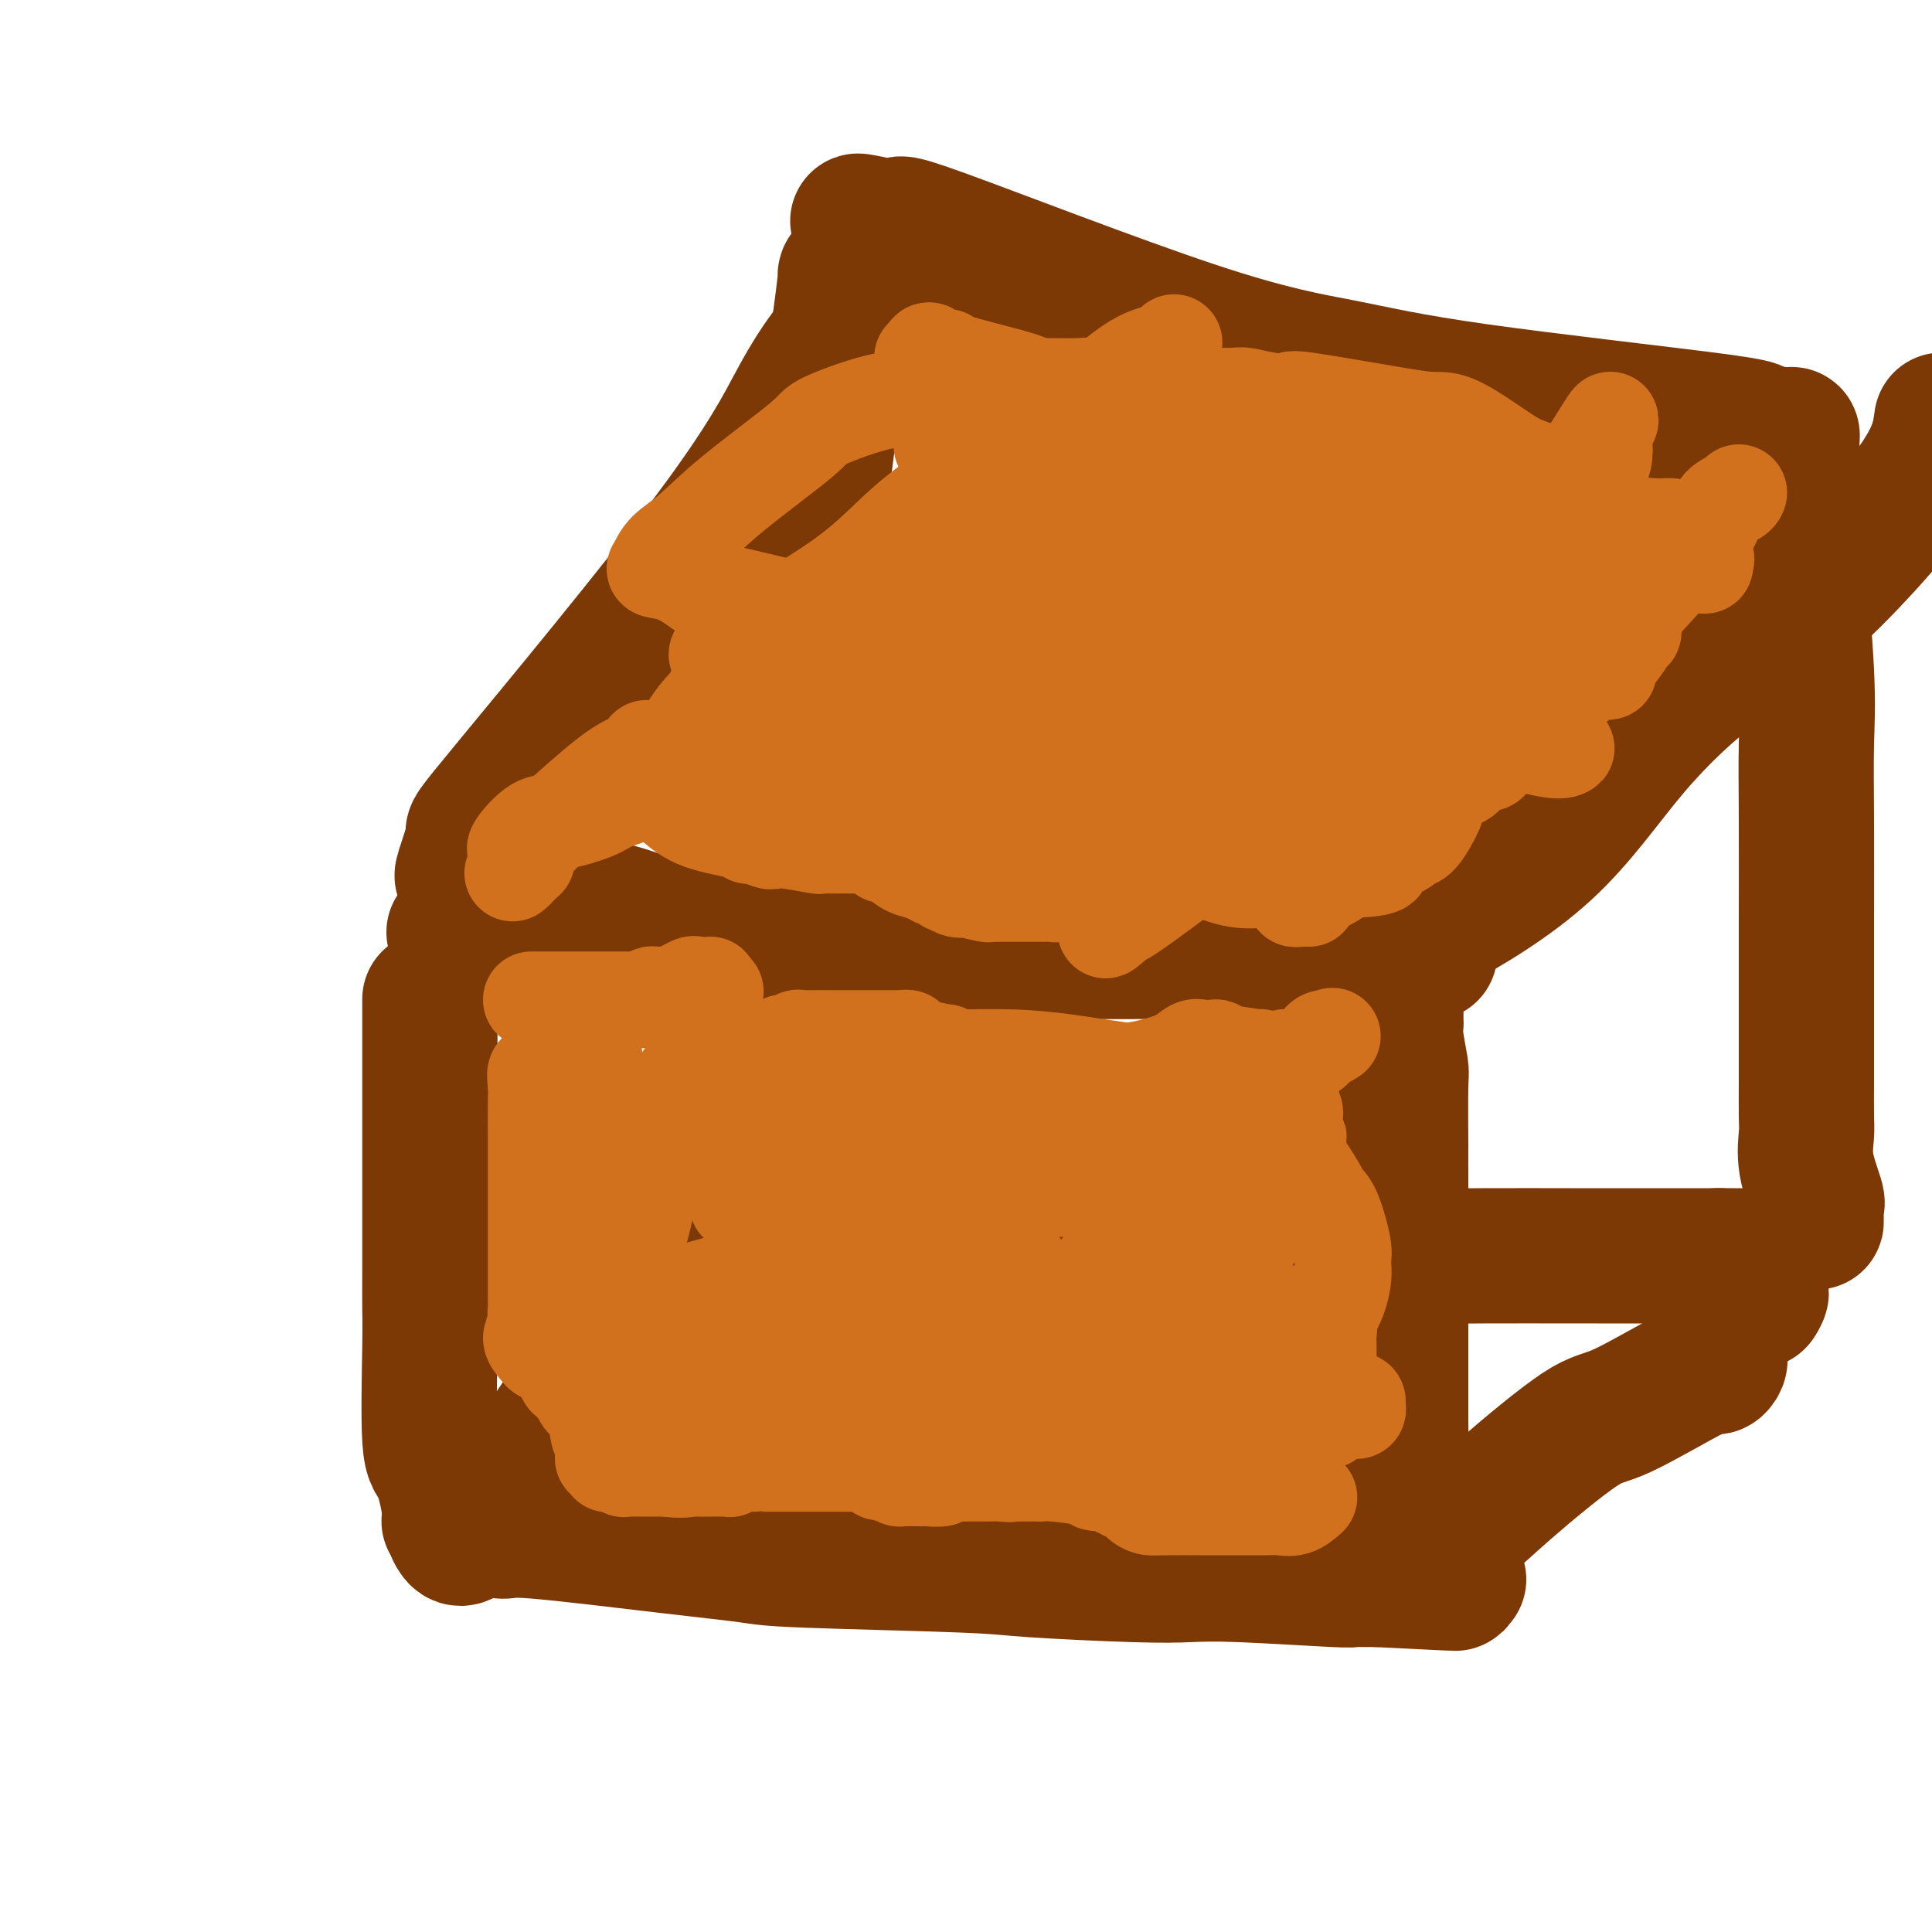 <svg viewBox='0 0 400 400' version='1.1' xmlns='http://www.w3.org/2000/svg' xmlns:xlink='http://www.w3.org/1999/xlink'><g fill='none' stroke='#7C3805' stroke-width='28' stroke-linecap='round' stroke-linejoin='round'><path d='M89,207c-0.000,-0.197 -0.000,-0.395 0,1c0.000,1.395 0.000,4.382 0,6c-0.000,1.618 -0.000,1.867 0,5c0.000,3.133 0.000,9.149 0,13c-0.000,3.851 -0.002,5.537 0,11c0.002,5.463 0.006,14.704 0,20c-0.006,5.296 -0.022,6.647 0,8c0.022,1.353 0.082,2.706 0,8c-0.082,5.294 -0.305,14.528 0,19c0.305,4.472 1.140,4.182 2,6c0.860,1.818 1.747,5.744 2,8c0.253,2.256 -0.128,2.842 0,3c0.128,0.158 0.765,-0.111 1,0c0.235,0.111 0.067,0.603 0,1c-0.067,0.397 -0.034,0.698 0,1'/><path d='M94,317c1.330,2.928 2.155,0.749 4,0c1.845,-0.749 4.709,-0.068 6,0c1.291,0.068 1.009,-0.476 7,0c5.991,0.476 18.254,1.973 27,3c8.746,1.027 13.975,1.585 17,2c3.025,0.415 3.846,0.686 12,1c8.154,0.314 23.640,0.672 32,1c8.360,0.328 9.593,0.628 15,1c5.407,0.372 14.989,0.818 21,1c6.011,0.182 8.451,0.101 11,0c2.549,-0.101 5.206,-0.223 11,0c5.794,0.223 14.724,0.792 19,1c4.276,0.208 3.899,0.056 4,0c0.101,-0.056 0.681,-0.015 1,0c0.319,0.015 0.377,0.004 1,0c0.623,-0.004 1.812,-0.002 3,0'/><path d='M285,327c30.284,1.547 10.496,0.415 4,0c-6.496,-0.415 0.302,-0.111 4,0c3.698,0.111 4.298,0.030 5,0c0.702,-0.030 1.508,-0.008 2,0c0.492,0.008 0.671,0.002 1,0c0.329,-0.002 0.808,-0.001 1,0c0.192,0.001 0.096,0.000 0,0'/><path d='M94,193c0.000,0.000 0.100,0.100 0.1,0.1'/><path d='M101,185c0.655,-0.092 1.309,-0.184 2,0c0.691,0.184 1.417,0.644 4,1c2.583,0.356 7.022,0.607 11,1c3.978,0.393 7.494,0.928 11,2c3.506,1.072 7.003,2.679 18,4c10.997,1.321 29.493,2.354 39,3c9.507,0.646 10.024,0.905 14,1c3.976,0.095 11.410,0.025 23,0c11.590,-0.025 27.335,-0.007 36,0c8.665,0.007 10.249,0.002 12,0c1.751,-0.002 3.668,-0.000 7,0c3.332,0.000 8.079,0.000 10,0c1.921,-0.000 1.017,-0.000 1,0c-0.017,0.000 0.852,0.000 1,0c0.148,-0.000 -0.426,-0.000 -1,0'/><path d='M289,197c13.769,0.182 3.691,0.636 0,1c-3.691,0.364 -0.994,0.636 0,1c0.994,0.364 0.284,0.818 0,1c-0.284,0.182 -0.142,0.091 0,0'/><path d='M289,200c-0.001,1.075 -0.001,2.150 0,3c0.001,0.850 0.004,1.475 0,3c-0.004,1.525 -0.015,3.950 0,5c0.015,1.050 0.057,0.725 0,1c-0.057,0.275 -0.211,1.150 0,3c0.211,1.850 0.789,4.676 1,6c0.211,1.324 0.057,1.145 0,4c-0.057,2.855 -0.015,8.743 0,12c0.015,3.257 0.004,3.883 0,4c-0.004,0.117 -0.001,-0.276 0,3c0.001,3.276 0.000,10.221 0,15c-0.000,4.779 -0.000,7.391 0,11c0.000,3.609 0.000,8.214 0,11c-0.000,2.786 -0.000,3.754 0,4c0.000,0.246 0.000,-0.229 0,0c-0.000,0.229 -0.000,1.160 0,2c0.000,0.840 0.000,1.587 0,2c-0.000,0.413 -0.000,0.492 0,1c0.000,0.508 0.000,1.444 0,2c-0.000,0.556 -0.000,0.730 0,1c0.000,0.270 0.000,0.635 0,1'/><path d='M290,294c0.155,14.494 0.041,3.728 0,0c-0.041,-3.728 -0.011,-0.418 0,1c0.011,1.418 0.003,0.943 0,1c-0.003,0.057 -0.001,0.645 0,1c0.001,0.355 0.000,0.476 0,1c-0.000,0.524 -0.000,1.452 0,2c0.000,0.548 0.000,0.718 0,1c-0.000,0.282 -0.000,0.678 0,1c0.000,0.322 0.000,0.570 0,1c-0.000,0.430 -0.000,1.043 0,1c0.000,-0.043 0.000,-0.742 0,-1c-0.000,-0.258 -0.000,-0.074 0,0c0.000,0.074 0.000,0.037 0,0'/><path d='M175,57c0.093,-0.364 0.186,-0.729 0,1c-0.186,1.729 -0.650,5.551 -1,8c-0.350,2.449 -0.585,3.524 -1,8c-0.415,4.476 -1.011,12.354 -2,20c-0.989,7.646 -2.370,15.059 -3,24c-0.630,8.941 -0.509,19.410 -1,27c-0.491,7.590 -1.596,12.302 -2,21c-0.404,8.698 -0.108,21.382 0,28c0.108,6.618 0.029,7.170 0,8c-0.029,0.830 -0.008,1.938 0,4c0.008,2.062 0.002,5.076 0,7c-0.002,1.924 -0.001,2.757 0,4c0.001,1.243 0.000,2.896 0,6c-0.000,3.104 -0.000,7.658 0,10c0.000,2.342 0.000,2.473 0,3c-0.000,0.527 -0.000,1.450 0,2c0.000,0.550 0.000,0.729 0,1c-0.000,0.271 -0.000,0.636 0,1'/><path d='M165,240c0.000,12.333 0.000,6.167 0,0'/><path d='M165,240c-0.300,0.014 -0.601,0.027 0,0c0.601,-0.027 2.103,-0.095 3,0c0.897,0.095 1.188,0.353 4,1c2.812,0.647 8.146,1.682 12,3c3.854,1.318 6.228,2.917 13,5c6.772,2.083 17.940,4.649 27,6c9.060,1.351 16.011,1.486 21,2c4.989,0.514 8.015,1.406 16,2c7.985,0.594 20.929,0.891 29,1c8.071,0.109 11.271,0.029 17,0c5.729,-0.029 13.989,-0.008 18,0c4.011,0.008 3.773,0.002 4,0c0.227,-0.002 0.920,-0.001 2,0c1.080,0.001 2.547,0.000 3,0c0.453,-0.000 -0.109,-0.000 0,0c0.109,0.000 0.890,0.000 1,0c0.110,-0.000 -0.451,-0.000 1,0c1.451,0.000 4.913,0.000 7,0c2.087,-0.000 2.800,-0.000 4,0c1.200,0.000 2.889,0.000 4,0c1.111,-0.000 1.645,-0.000 2,0c0.355,0.000 0.530,0.000 1,0c0.470,-0.000 1.235,-0.000 2,0'/><path d='M356,260c14.818,0.155 4.364,0.041 1,0c-3.364,-0.041 0.364,-0.011 2,0c1.636,0.011 1.182,0.003 1,0c-0.182,-0.003 -0.091,-0.002 0,0'/><path d='M178,46c-0.461,-0.192 -0.923,-0.383 1,0c1.923,0.383 6.230,1.342 7,1c0.770,-0.342 -1.998,-1.983 9,2c10.998,3.983 35.762,13.592 52,19c16.238,5.408 23.951,6.616 31,8c7.049,1.384 13.434,2.945 28,5c14.566,2.055 37.315,4.606 48,6c10.685,1.394 9.308,1.632 10,2c0.692,0.368 3.453,0.868 5,1c1.547,0.132 1.879,-0.103 2,0c0.121,0.103 0.033,0.543 0,1c-0.033,0.457 -0.009,0.931 0,1c0.009,0.069 0.003,-0.266 0,0c-0.003,0.266 -0.001,1.133 0,2'/><path d='M371,94c0.281,1.769 -0.016,4.193 0,7c0.016,2.807 0.344,5.997 1,13c0.656,7.003 1.640,17.818 2,25c0.360,7.182 0.096,10.732 0,15c-0.096,4.268 -0.026,9.253 0,16c0.026,6.747 0.007,15.257 0,20c-0.007,4.743 -0.002,5.721 0,8c0.002,2.279 0.000,5.860 0,9c-0.000,3.140 0.000,5.840 0,8c-0.000,2.160 -0.002,3.782 0,5c0.002,1.218 0.008,2.033 0,4c-0.008,1.967 -0.030,5.088 0,7c0.030,1.912 0.113,2.616 0,4c-0.113,1.384 -0.423,3.447 0,6c0.423,2.553 1.577,5.594 2,7c0.423,1.406 0.113,1.175 0,2c-0.113,0.825 -0.030,2.706 0,3c0.030,0.294 0.008,-0.998 0,-2c-0.008,-1.002 -0.002,-1.715 0,-2c0.002,-0.285 0.001,-0.143 0,0'/><path d='M298,318c-0.011,0.221 -0.023,0.441 1,0c1.023,-0.441 3.080,-1.545 5,-3c1.920,-1.455 3.705,-3.261 8,-7c4.295,-3.739 11.102,-9.411 15,-12c3.898,-2.589 4.887,-2.095 9,-4c4.113,-1.905 11.351,-6.209 15,-8c3.649,-1.791 3.710,-1.070 4,-1c0.290,0.070 0.810,-0.513 1,-1c0.190,-0.487 0.049,-0.879 0,-1c-0.049,-0.121 -0.007,0.027 0,-1c0.007,-1.027 -0.021,-3.230 0,-4c0.021,-0.770 0.090,-0.108 0,0c-0.090,0.108 -0.340,-0.339 0,-1c0.340,-0.661 1.271,-1.536 2,-2c0.729,-0.464 1.257,-0.516 2,-1c0.743,-0.484 1.702,-1.400 2,-2c0.298,-0.600 -0.064,-0.882 0,-1c0.064,-0.118 0.556,-0.070 1,0c0.444,0.070 0.841,0.163 1,0c0.159,-0.163 0.079,-0.581 0,-1'/><path d='M364,268c1.244,-1.022 0.356,0.422 0,1c-0.356,0.578 -0.178,0.289 0,0'/><path d='M108,308c1.321,-1.502 2.641,-3.004 3,-4c0.359,-0.996 -0.245,-1.487 1,-4c1.245,-2.513 4.337,-7.050 6,-9c1.663,-1.950 1.896,-1.315 2,-1c0.104,0.315 0.078,0.309 0,0c-0.078,-0.309 -0.207,-0.920 0,-1c0.207,-0.080 0.752,0.372 1,0c0.248,-0.372 0.199,-1.567 1,-3c0.801,-1.433 2.452,-3.102 3,-5c0.548,-1.898 -0.009,-4.024 0,-5c0.009,-0.976 0.583,-0.801 1,-1c0.417,-0.199 0.678,-0.770 1,-1c0.322,-0.230 0.705,-0.117 1,0c0.295,0.117 0.504,0.238 1,0c0.496,-0.238 1.281,-0.834 3,-2c1.719,-1.166 4.373,-2.901 6,-4c1.627,-1.099 2.229,-1.562 3,-2c0.771,-0.438 1.712,-0.849 2,-1c0.288,-0.151 -0.076,-0.041 0,0c0.076,0.041 0.593,0.012 1,0c0.407,-0.012 0.703,-0.006 1,0'/><path d='M145,265c3.256,-1.719 1.396,-0.518 1,0c-0.396,0.518 0.672,0.352 1,0c0.328,-0.352 -0.083,-0.892 0,-1c0.083,-0.108 0.660,0.215 1,0c0.340,-0.215 0.444,-0.968 0,-1c-0.444,-0.032 -1.436,0.657 0,0c1.436,-0.657 5.299,-2.659 8,-5c2.701,-2.341 4.239,-5.019 5,-6c0.761,-0.981 0.743,-0.264 1,0c0.257,0.264 0.788,0.075 1,0c0.212,-0.075 0.106,-0.038 0,0'/><path d='M96,181c-0.281,0.396 -0.562,0.791 0,-1c0.562,-1.791 1.969,-5.769 2,-7c0.031,-1.231 -1.312,0.284 8,-11c9.312,-11.284 29.280,-35.365 41,-51c11.720,-15.635 15.193,-22.822 18,-28c2.807,-5.178 4.948,-8.347 7,-11c2.052,-2.653 4.014,-4.791 5,-6c0.986,-1.209 0.996,-1.490 1,-2c0.004,-0.510 0.001,-1.251 0,-2c-0.001,-0.749 -0.000,-1.507 0,-2c0.000,-0.493 0.000,-0.720 0,-1c-0.000,-0.280 -0.000,-0.611 0,-1c0.000,-0.389 0.000,-0.835 0,-1c-0.000,-0.165 -0.000,-0.047 0,0c0.000,0.047 0.000,0.024 0,0'/><path d='M288,197c-0.043,-0.709 -0.087,-1.419 1,-2c1.087,-0.581 3.304,-1.034 9,-4c5.696,-2.966 14.870,-8.445 22,-15c7.130,-6.555 12.214,-14.185 18,-21c5.786,-6.815 12.272,-12.817 18,-17c5.728,-4.183 10.696,-6.549 18,-13c7.304,-6.451 16.944,-16.986 22,-24c5.056,-7.014 5.528,-10.507 6,-14'/></g>
<g fill='none' stroke='#D2711D' stroke-width='20' stroke-linecap='round' stroke-linejoin='round'><path d='M173,262c-0.764,-0.089 -1.528,-0.179 -2,0c-0.472,0.179 -0.652,0.625 -1,1c-0.348,0.375 -0.863,0.679 -1,1c-0.137,0.321 0.105,0.660 0,1c-0.105,0.340 -0.555,0.683 -1,1c-0.445,0.317 -0.883,0.608 -1,1c-0.117,0.392 0.088,0.884 0,1c-0.088,0.116 -0.470,-0.145 0,0c0.470,0.145 1.790,0.695 2,1c0.210,0.305 -0.690,0.365 2,0c2.690,-0.365 8.970,-1.155 12,-2c3.030,-0.845 2.811,-1.746 4,-3c1.189,-1.254 3.788,-2.862 5,-4c1.212,-1.138 1.037,-1.806 0,-2c-1.037,-0.194 -2.938,0.086 -6,0c-3.062,-0.086 -7.286,-0.538 -11,0c-3.714,0.538 -6.920,2.067 -13,4c-6.080,1.933 -15.036,4.271 -21,6c-5.964,1.729 -8.938,2.850 -14,4c-5.062,1.150 -12.213,2.329 -15,3c-2.787,0.671 -1.212,0.835 -1,1c0.212,0.165 -0.939,0.333 -1,1c-0.061,0.667 0.970,1.834 2,3'/><path d='M112,280c1.013,1.012 3.545,1.041 5,1c1.455,-0.041 1.835,-0.151 3,0c1.165,0.151 3.117,0.565 4,1c0.883,0.435 0.698,0.892 1,1c0.302,0.108 1.091,-0.134 2,0c0.909,0.134 1.938,0.644 3,1c1.062,0.356 2.156,0.557 4,0c1.844,-0.557 4.439,-1.874 7,-3c2.561,-1.126 5.090,-2.063 6,-3c0.910,-0.937 0.201,-1.874 0,-2c-0.201,-0.126 0.104,0.557 0,1c-0.104,0.443 -0.618,0.644 -1,1c-0.382,0.356 -0.630,0.865 -1,1c-0.370,0.135 -0.860,-0.104 -1,0c-0.140,0.104 0.070,0.550 0,1c-0.070,0.450 -0.419,0.905 0,1c0.419,0.095 1.605,-0.170 2,0c0.395,0.170 0.000,0.774 1,1c1.000,0.226 3.394,0.075 5,0c1.606,-0.075 2.422,-0.073 3,0c0.578,0.073 0.917,0.216 1,0c0.083,-0.216 -0.091,-0.790 0,-1c0.091,-0.210 0.448,-0.057 0,0c-0.448,0.057 -1.699,0.016 -3,0c-1.301,-0.016 -2.650,-0.008 -4,0'/><path d='M149,281c-1.988,-0.326 -3.957,-0.640 -6,0c-2.043,0.640 -4.158,2.234 -5,3c-0.842,0.766 -0.410,0.704 -1,1c-0.590,0.296 -2.200,0.951 -3,2c-0.800,1.049 -0.789,2.494 -1,3c-0.211,0.506 -0.645,0.074 -1,0c-0.355,-0.074 -0.630,0.209 -1,0c-0.370,-0.209 -0.834,-0.909 -1,-2c-0.166,-1.091 -0.035,-2.573 0,-3c0.035,-0.427 -0.025,0.202 0,-2c0.025,-2.202 0.136,-7.237 0,-11c-0.136,-3.763 -0.519,-6.256 0,-9c0.519,-2.744 1.939,-5.738 3,-10c1.061,-4.262 1.765,-9.793 2,-12c0.235,-2.207 0.003,-1.091 0,-1c-0.003,0.091 0.222,-0.845 0,-1c-0.222,-0.155 -0.890,0.469 -1,1c-0.110,0.531 0.340,0.968 0,1c-0.340,0.032 -1.469,-0.341 -2,0c-0.531,0.341 -0.465,1.394 -1,2c-0.535,0.606 -1.672,0.763 -2,1c-0.328,0.237 0.151,0.554 0,1c-0.151,0.446 -0.933,1.020 -1,1c-0.067,-0.020 0.580,-0.634 0,0c-0.580,0.634 -2.387,2.517 -3,4c-0.613,1.483 -0.032,2.567 0,4c0.032,1.433 -0.484,3.217 -1,5'/><path d='M124,259c-0.265,1.821 -0.428,1.872 -1,2c-0.572,0.128 -1.554,0.331 -2,0c-0.446,-0.331 -0.358,-1.197 -1,-3c-0.642,-1.803 -2.014,-4.543 -3,-6c-0.986,-1.457 -1.585,-1.630 -2,-2c-0.415,-0.370 -0.647,-0.936 -1,-1c-0.353,-0.064 -0.827,0.373 -1,0c-0.173,-0.373 -0.046,-1.556 0,-2c0.046,-0.444 0.012,-0.148 0,-1c-0.012,-0.852 -0.003,-2.852 0,-4c0.003,-1.148 0.001,-1.444 0,-2c-0.001,-0.556 -0.000,-1.371 0,-2c0.000,-0.629 0.001,-1.073 0,-1c-0.001,0.073 -0.003,0.664 0,0c0.003,-0.664 0.011,-2.584 0,-4c-0.011,-1.416 -0.041,-2.329 0,-3c0.041,-0.671 0.155,-1.099 0,-2c-0.155,-0.901 -0.577,-2.275 -1,-3c-0.423,-0.725 -0.845,-0.803 -1,-1c-0.155,-0.197 -0.042,-0.515 0,-1c0.042,-0.485 0.012,-1.139 0,-1c-0.012,0.139 -0.006,1.069 0,2'/><path d='M111,224c-0.309,-3.395 -0.083,-0.383 0,1c0.083,1.383 0.022,1.136 0,3c-0.022,1.864 -0.006,5.839 0,8c0.006,2.161 0.002,2.510 0,3c-0.002,0.490 -0.000,1.122 0,2c0.000,0.878 0.000,2.002 0,3c-0.000,0.998 -0.000,1.871 0,2c0.000,0.129 0.000,-0.484 0,0c-0.000,0.484 -0.000,2.066 0,3c0.000,0.934 0.000,1.220 0,2c-0.000,0.780 -0.000,2.053 0,4c0.000,1.947 0.000,4.567 0,6c-0.000,1.433 -0.000,1.680 0,2c0.000,0.320 0.000,0.712 0,1c-0.000,0.288 -0.000,0.472 0,1c0.000,0.528 0.000,1.402 0,2c-0.000,0.598 -0.001,0.921 0,1c0.001,0.079 0.003,-0.085 0,0c-0.003,0.085 -0.012,0.418 0,1c0.012,0.582 0.044,1.414 0,2c-0.044,0.586 -0.166,0.927 0,1c0.166,0.073 0.619,-0.122 1,0c0.381,0.122 0.691,0.561 1,1'/><path d='M113,273c0.262,7.668 -0.085,2.338 0,1c0.085,-1.338 0.600,1.315 1,3c0.400,1.685 0.684,2.403 1,3c0.316,0.597 0.663,1.074 1,2c0.337,0.926 0.664,2.303 1,3c0.336,0.697 0.680,0.716 1,1c0.320,0.284 0.614,0.835 1,1c0.386,0.165 0.863,-0.056 1,0c0.137,0.056 -0.065,0.391 0,1c0.065,0.609 0.396,1.494 1,2c0.604,0.506 1.481,0.633 2,2c0.519,1.367 0.679,3.973 1,5c0.321,1.027 0.804,0.475 1,1c0.196,0.525 0.105,2.127 0,3c-0.105,0.873 -0.222,1.018 0,1c0.222,-0.018 0.785,-0.197 1,0c0.215,0.197 0.082,0.771 0,1c-0.082,0.229 -0.112,0.114 0,0c0.112,-0.114 0.366,-0.227 1,0c0.634,0.227 1.650,0.793 2,1c0.350,0.207 0.036,0.056 0,0c-0.036,-0.056 0.207,-0.015 1,0c0.793,0.015 2.137,0.004 3,0c0.863,-0.004 1.247,-0.001 2,0c0.753,0.001 1.877,0.001 3,0'/><path d='M138,304c3.128,0.464 4.449,0.124 5,0c0.551,-0.124 0.332,-0.033 1,0c0.668,0.033 2.221,0.009 3,0c0.779,-0.009 0.783,-0.001 1,0c0.217,0.001 0.646,-0.003 1,0c0.354,0.003 0.632,0.015 1,0c0.368,-0.015 0.826,-0.057 1,0c0.174,0.057 0.065,0.211 0,0c-0.065,-0.211 -0.086,-0.789 1,-1c1.086,-0.211 3.279,-0.057 4,0c0.721,0.057 -0.029,0.015 1,0c1.029,-0.015 3.837,-0.004 5,0c1.163,0.004 0.679,0.001 1,0c0.321,-0.001 1.445,-0.000 2,0c0.555,0.000 0.539,0.000 1,0c0.461,-0.000 1.398,-0.000 2,0c0.602,0.000 0.868,0.000 1,0c0.132,-0.000 0.130,-0.000 0,0c-0.130,0.000 -0.388,0.000 0,0c0.388,-0.000 1.421,-0.000 2,0c0.579,0.000 0.703,0.000 1,0c0.297,-0.000 0.768,-0.000 1,0c0.232,0.000 0.223,0.000 1,0c0.777,-0.000 2.338,-0.000 3,0c0.662,0.000 0.426,0.000 1,0c0.574,-0.000 1.958,-0.000 3,0c1.042,0.000 1.742,0.000 2,0c0.258,-0.000 0.074,-0.000 0,0c-0.074,0.000 -0.037,0.000 0,0'/><path d='M183,303c7.500,-0.167 3.750,-0.083 0,0'/><path d='M183,303c0.000,0.000 0.100,0.100 0.1,0.1'/><path d='M271,310c-0.965,0.845 -1.931,1.691 -3,2c-1.069,0.309 -2.242,0.083 -3,0c-0.758,-0.083 -1.103,-0.022 -3,0c-1.897,0.022 -5.348,0.006 -7,0c-1.652,-0.006 -1.506,-0.003 -2,0c-0.494,0.003 -1.628,0.007 -4,0c-2.372,-0.007 -5.984,-0.025 -8,0c-2.016,0.025 -2.438,0.094 -3,0c-0.562,-0.094 -1.266,-0.350 -2,-1c-0.734,-0.650 -1.499,-1.695 -2,-2c-0.501,-0.305 -0.738,0.129 -1,0c-0.262,-0.129 -0.551,-0.822 -1,-1c-0.449,-0.178 -1.059,0.159 -1,0c0.059,-0.159 0.788,-0.813 0,-1c-0.788,-0.187 -3.092,0.094 -4,0c-0.908,-0.094 -0.421,-0.561 -2,-1c-1.579,-0.439 -5.224,-0.850 -7,-1c-1.776,-0.150 -1.682,-0.040 -2,0c-0.318,0.040 -1.047,0.011 -2,0c-0.953,-0.011 -2.129,-0.003 -3,0c-0.871,0.003 -1.435,0.002 -2,0'/><path d='M209,305c-4.399,-1.083 -0.897,-0.290 0,0c0.897,0.290 -0.810,0.078 -2,0c-1.190,-0.078 -1.864,-0.021 -2,0c-0.136,0.021 0.265,0.006 0,0c-0.265,-0.006 -1.196,-0.001 -2,0c-0.804,0.001 -1.480,-0.001 -2,0c-0.520,0.001 -0.883,0.004 -1,0c-0.117,-0.004 0.011,-0.015 0,0c-0.011,0.015 -0.160,0.057 -1,0c-0.840,-0.057 -2.369,-0.211 -3,0c-0.631,0.211 -0.362,0.788 -1,1c-0.638,0.212 -2.184,0.057 -3,0c-0.816,-0.057 -0.904,-0.018 -1,0c-0.096,0.018 -0.201,0.015 -1,0c-0.799,-0.015 -2.292,-0.043 -3,0c-0.708,0.043 -0.631,0.155 -1,0c-0.369,-0.155 -1.185,-0.578 -2,-1'/><path d='M184,305c-3.866,-0.171 -1.030,-0.600 0,-1c1.030,-0.400 0.253,-0.772 0,-1c-0.253,-0.228 0.017,-0.310 0,0c-0.017,0.310 -0.320,1.014 1,-2c1.320,-3.014 4.263,-9.747 6,-15c1.737,-5.253 2.269,-9.026 3,-13c0.731,-3.974 1.660,-8.149 2,-10c0.340,-1.851 0.091,-1.379 0,-1c-0.091,0.379 -0.024,0.666 0,1c0.024,0.334 0.007,0.716 0,1c-0.007,0.284 -0.002,0.470 0,1c0.002,0.530 0.000,1.402 0,2c-0.000,0.598 -0.000,0.921 0,1c0.000,0.079 0.000,-0.085 0,0c-0.000,0.085 -0.000,0.418 0,1c0.000,0.582 0.000,1.413 0,2c-0.000,0.587 -0.000,0.931 0,1c0.000,0.069 0.000,-0.137 0,0c-0.000,0.137 -0.000,0.618 0,1c0.000,0.382 0.000,0.665 0,1c-0.000,0.335 -0.000,0.721 0,1c0.000,0.279 0.000,0.450 0,1c-0.000,0.550 -0.000,1.477 0,2c0.000,0.523 0.000,0.641 0,2c-0.000,1.359 -0.000,3.960 0,5c0.000,1.040 0.000,0.520 0,0'/><path d='M196,285c-0.119,3.914 -0.416,2.699 0,2c0.416,-0.699 1.544,-0.881 -1,0c-2.544,0.881 -8.761,2.824 -12,4c-3.239,1.176 -3.499,1.583 -4,2c-0.501,0.417 -1.244,0.843 -2,1c-0.756,0.157 -1.525,0.047 -2,0c-0.475,-0.047 -0.656,-0.029 -1,0c-0.344,0.029 -0.853,0.071 -1,0c-0.147,-0.071 0.066,-0.254 0,-1c-0.066,-0.746 -0.413,-2.056 -1,-4c-0.587,-1.944 -1.414,-4.521 -2,-6c-0.586,-1.479 -0.930,-1.860 -1,-2c-0.070,-0.140 0.135,-0.037 0,0c-0.135,0.037 -0.608,0.010 -1,0c-0.392,-0.010 -0.701,-0.002 -1,0c-0.299,0.002 -0.588,-0.000 -1,0c-0.412,0.000 -0.946,0.004 -1,0c-0.054,-0.004 0.372,-0.015 0,0c-0.372,0.015 -1.543,0.056 -2,0c-0.457,-0.056 -0.200,-0.207 0,0c0.200,0.207 0.343,0.774 0,1c-0.343,0.226 -1.171,0.113 -2,0'/><path d='M161,282c-1.427,0.392 -1.495,0.873 -2,1c-0.505,0.127 -1.449,-0.099 -2,0c-0.551,0.099 -0.711,0.522 -1,1c-0.289,0.478 -0.707,1.009 -1,1c-0.293,-0.009 -0.462,-0.560 -1,0c-0.538,0.560 -1.446,2.231 -2,3c-0.554,0.769 -0.754,0.637 -1,1c-0.246,0.363 -0.537,1.221 -1,2c-0.463,0.779 -1.099,1.477 -2,2c-0.901,0.523 -2.066,0.869 -3,1c-0.934,0.131 -1.638,0.046 -2,0c-0.362,-0.046 -0.381,-0.055 0,0c0.381,0.055 1.163,0.173 2,0c0.837,-0.173 1.730,-0.637 2,-1c0.270,-0.363 -0.083,-0.623 0,-1c0.083,-0.377 0.603,-0.869 1,-1c0.397,-0.131 0.670,0.099 1,0c0.330,-0.099 0.718,-0.527 1,-1c0.282,-0.473 0.460,-0.991 1,-1c0.540,-0.009 1.442,0.492 2,0c0.558,-0.492 0.773,-1.978 3,-3c2.227,-1.022 6.465,-1.580 9,-2c2.535,-0.420 3.367,-0.701 4,-1c0.633,-0.299 1.067,-0.616 2,-1c0.933,-0.384 2.367,-0.834 3,-1c0.633,-0.166 0.467,-0.047 1,0c0.533,0.047 1.767,0.024 3,0'/><path d='M178,281c3.561,-0.785 1.465,-0.249 1,0c-0.465,0.249 0.701,0.211 2,0c1.299,-0.211 2.733,-0.594 4,-1c1.267,-0.406 2.369,-0.836 3,-1c0.631,-0.164 0.791,-0.062 3,0c2.209,0.062 6.468,0.082 8,0c1.532,-0.082 0.337,-0.268 1,0c0.663,0.268 3.184,0.989 5,2c1.816,1.011 2.927,2.312 4,3c1.073,0.688 2.109,0.761 5,2c2.891,1.239 7.638,3.642 10,5c2.362,1.358 2.339,1.671 3,2c0.661,0.329 2.006,0.675 3,1c0.994,0.325 1.636,0.630 2,1c0.364,0.370 0.448,0.807 1,2c0.552,1.193 1.571,3.143 2,4c0.429,0.857 0.269,0.623 1,1c0.731,0.377 2.353,1.366 3,2c0.647,0.634 0.320,0.913 0,1c-0.320,0.087 -0.632,-0.018 -1,0c-0.368,0.018 -0.791,0.159 -2,0c-1.209,-0.159 -3.202,-0.617 -5,-1c-1.798,-0.383 -3.399,-0.692 -5,-1'/><path d='M226,303c-2.793,-0.482 -3.274,-1.187 -5,-2c-1.726,-0.813 -4.695,-1.733 -6,-2c-1.305,-0.267 -0.945,0.121 -1,0c-0.055,-0.121 -0.526,-0.750 -1,-1c-0.474,-0.250 -0.950,-0.123 -1,0c-0.050,0.123 0.326,0.240 0,0c-0.326,-0.240 -1.355,-0.839 -2,-1c-0.645,-0.161 -0.904,0.114 -1,0c-0.096,-0.114 -0.027,-0.619 0,-1c0.027,-0.381 0.011,-0.637 0,-1c-0.011,-0.363 -0.018,-0.831 0,-2c0.018,-1.169 0.060,-3.038 0,-4c-0.060,-0.962 -0.221,-1.017 0,-1c0.221,0.017 0.824,0.107 1,0c0.176,-0.107 -0.077,-0.412 1,0c1.077,0.412 3.482,1.539 5,2c1.518,0.461 2.147,0.256 4,1c1.853,0.744 4.930,2.436 7,3c2.070,0.564 3.134,-0.002 5,0c1.866,0.002 4.533,0.572 6,1c1.467,0.428 1.733,0.714 2,1'/><path d='M240,296c4.789,1.249 1.263,0.870 1,1c-0.263,0.130 2.738,0.767 4,1c1.262,0.233 0.786,0.062 1,0c0.214,-0.062 1.118,-0.014 4,0c2.882,0.014 7.744,-0.007 10,0c2.256,0.007 1.908,0.040 2,0c0.092,-0.040 0.624,-0.155 2,-1c1.376,-0.845 3.598,-2.422 5,-3c1.402,-0.578 1.986,-0.158 2,0c0.014,0.158 -0.541,0.053 0,0c0.541,-0.053 2.177,-0.052 3,0c0.823,0.052 0.832,0.157 1,0c0.168,-0.157 0.494,-0.577 1,-1c0.506,-0.423 1.193,-0.848 2,-1c0.807,-0.152 1.734,-0.030 2,0c0.266,0.030 -0.127,-0.030 0,0c0.127,0.030 0.776,0.152 1,0c0.224,-0.152 0.025,-0.578 0,-1c-0.025,-0.422 0.125,-0.839 0,-1c-0.125,-0.161 -0.527,-0.067 -1,0c-0.473,0.067 -1.019,0.106 -1,0c0.019,-0.106 0.603,-0.358 0,-1c-0.603,-0.642 -2.393,-1.673 -3,-2c-0.607,-0.327 -0.031,0.049 0,0c0.031,-0.049 -0.485,-0.525 -1,-1'/><path d='M275,286c-0.928,-1.209 -0.249,-1.231 0,-1c0.249,0.231 0.068,0.714 0,0c-0.068,-0.714 -0.022,-2.625 0,-4c0.022,-1.375 0.020,-2.213 0,-3c-0.020,-0.787 -0.057,-1.521 0,-2c0.057,-0.479 0.208,-0.703 0,-1c-0.208,-0.297 -0.776,-0.668 -1,-1c-0.224,-0.332 -0.103,-0.625 0,-1c0.103,-0.375 0.188,-0.833 0,-1c-0.188,-0.167 -0.650,-0.045 -1,0c-0.350,0.045 -0.590,0.012 -1,0c-0.410,-0.012 -0.991,-0.003 -1,0c-0.009,0.003 0.554,0.001 0,0c-0.554,-0.001 -2.226,-0.000 -3,0c-0.774,0.000 -0.650,0.000 -1,0c-0.350,-0.000 -1.175,-0.000 -2,0'/><path d='M265,272c-1.821,-0.000 -1.873,-0.001 -2,0c-0.127,0.001 -0.329,0.003 -1,0c-0.671,-0.003 -1.810,-0.011 -3,0c-1.190,0.011 -2.430,0.041 -8,0c-5.570,-0.041 -15.471,-0.155 -20,0c-4.529,0.155 -3.688,0.577 -4,1c-0.312,0.423 -1.779,0.845 -3,1c-1.221,0.155 -2.196,0.041 -3,0c-0.804,-0.041 -1.438,-0.011 -2,0c-0.562,0.011 -1.051,0.003 -1,0c0.051,-0.003 0.641,-0.001 1,0c0.359,0.001 0.488,0.000 1,0c0.512,-0.000 1.407,-0.000 2,0c0.593,0.000 0.884,0.000 1,0c0.116,-0.000 0.058,-0.000 0,0'/><path d='M223,274c1.179,0.000 1.625,0.000 2,0c0.375,-0.000 0.678,-0.000 1,0c0.322,0.000 0.664,0.000 1,0c0.336,-0.000 0.667,-0.000 1,0c0.333,0.000 0.666,0.000 1,0c0.334,-0.000 0.667,-0.000 1,0c0.333,0.000 0.667,0.000 1,0c0.333,-0.000 0.666,-0.001 1,0c0.334,0.001 0.670,0.003 1,0c0.330,-0.003 0.655,-0.011 1,0c0.345,0.011 0.712,0.042 1,0c0.288,-0.042 0.499,-0.156 1,0c0.501,0.156 1.293,0.582 2,1c0.707,0.418 1.328,0.828 2,1c0.672,0.172 1.396,0.107 3,0c1.604,-0.107 4.089,-0.255 5,0c0.911,0.255 0.247,0.913 1,1c0.753,0.087 2.924,-0.398 4,0c1.076,0.398 1.059,1.679 1,2c-0.059,0.321 -0.159,-0.317 0,0c0.159,0.317 0.577,1.590 1,2c0.423,0.410 0.851,-0.044 1,0c0.149,0.044 0.019,0.586 0,1c-0.019,0.414 0.072,0.699 0,1c-0.072,0.301 -0.308,0.617 0,1c0.308,0.383 1.160,0.834 0,1c-1.160,0.166 -4.331,0.047 -7,0c-2.669,-0.047 -4.834,-0.024 -7,0'/><path d='M242,285c-4.528,-0.434 -8.849,-2.020 -11,-3c-2.151,-0.980 -2.133,-1.355 -6,-4c-3.867,-2.645 -11.619,-7.559 -16,-10c-4.381,-2.441 -5.390,-2.408 -7,-3c-1.610,-0.592 -3.822,-1.808 -6,-3c-2.178,-1.192 -4.324,-2.361 -5,-3c-0.676,-0.639 0.116,-0.749 0,-1c-0.116,-0.251 -1.140,-0.645 -2,-1c-0.860,-0.355 -1.555,-0.673 -2,-1c-0.445,-0.327 -0.639,-0.665 -2,-1c-1.361,-0.335 -3.891,-0.667 -6,-1c-2.109,-0.333 -3.799,-0.666 -5,-1c-1.201,-0.334 -1.913,-0.668 -5,-2c-3.087,-1.332 -8.548,-3.663 -11,-5c-2.452,-1.337 -1.893,-1.682 -2,-2c-0.107,-0.318 -0.879,-0.609 -2,-2c-1.121,-1.391 -2.589,-3.881 -3,-5c-0.411,-1.119 0.237,-0.868 0,-2c-0.237,-1.132 -1.359,-3.648 -2,-5c-0.641,-1.352 -0.802,-1.539 -1,-2c-0.198,-0.461 -0.431,-1.195 -1,-2c-0.569,-0.805 -1.472,-1.680 -2,-2c-0.528,-0.320 -0.681,-0.086 -1,0c-0.319,0.086 -0.806,0.025 -1,0c-0.194,-0.025 -0.097,-0.012 0,0'/><path d='M143,224c-2.584,-2.809 -1.543,1.167 -2,3c-0.457,1.833 -2.412,1.523 -3,2c-0.588,0.477 0.190,1.743 -1,3c-1.190,1.257 -4.347,2.506 -6,3c-1.653,0.494 -1.802,0.232 -2,0c-0.198,-0.232 -0.445,-0.433 -1,-1c-0.555,-0.567 -1.420,-1.499 -2,-2c-0.580,-0.501 -0.877,-0.570 -1,-1c-0.123,-0.430 -0.071,-1.222 0,-2c0.071,-0.778 0.162,-1.542 0,-2c-0.162,-0.458 -0.578,-0.610 -1,-1c-0.422,-0.390 -0.849,-1.019 -1,-2c-0.151,-0.981 -0.026,-2.315 0,-3c0.026,-0.685 -0.045,-0.723 0,-1c0.045,-0.277 0.208,-0.795 0,-1c-0.208,-0.205 -0.788,-0.096 -1,0c-0.212,0.096 -0.057,0.181 0,0c0.057,-0.181 0.015,-0.626 0,-1c-0.015,-0.374 -0.004,-0.678 0,-1c0.004,-0.322 0.001,-0.664 0,-1c-0.001,-0.336 -0.000,-0.667 0,-1c0.000,-0.333 0.000,-0.666 0,-1c-0.000,-0.334 -0.000,-0.667 0,-1'/><path d='M122,213c-0.929,-3.426 -0.252,-1.492 0,-1c0.252,0.492 0.079,-0.456 0,-1c-0.079,-0.544 -0.063,-0.682 0,-1c0.063,-0.318 0.174,-0.817 0,-1c-0.174,-0.183 -0.634,-0.049 -1,0c-0.366,0.049 -0.637,0.013 -1,0c-0.363,-0.013 -0.818,-0.004 -1,0c-0.182,0.004 -0.091,0.002 0,0'/><path d='M110,207c0.313,0.000 0.626,0.000 1,0c0.374,0.000 0.809,0.000 1,0c0.191,0.000 0.138,0.000 1,0c0.862,-0.000 2.639,0.000 3,0c0.361,-0.000 -0.695,0.000 0,0c0.695,-0.000 3.142,0.000 4,0c0.858,0.000 0.129,0.000 0,0c-0.129,0.000 0.343,0.000 1,0c0.657,0.000 1.499,0.000 2,0c0.501,-0.000 0.662,0.000 1,0c0.338,0.000 0.853,0.000 1,0c0.147,-0.000 -0.073,0.000 0,0c0.073,0.000 0.439,0.000 1,0c0.561,-0.000 1.315,0.000 2,0c0.685,0.000 1.300,0.000 2,0c0.700,0.000 1.486,0.000 2,0c0.514,0.000 0.757,0.000 1,0'/><path d='M133,207c3.962,-0.229 2.368,-0.801 2,-1c-0.368,-0.199 0.489,-0.025 1,0c0.511,0.025 0.676,-0.098 1,0c0.324,0.098 0.808,0.419 2,0c1.192,-0.419 3.094,-1.576 4,-2c0.906,-0.424 0.817,-0.114 1,0c0.183,0.114 0.637,0.033 1,0c0.363,-0.033 0.633,-0.019 1,0c0.367,0.019 0.830,0.044 1,0c0.170,-0.044 0.049,-0.155 0,0c-0.049,0.155 -0.024,0.578 0,1'/><path d='M147,205c2.167,-0.034 0.584,0.882 0,1c-0.584,0.118 -0.171,-0.562 0,0c0.171,0.562 0.098,2.368 0,3c-0.098,0.632 -0.223,0.092 0,2c0.223,1.908 0.792,6.266 1,8c0.208,1.734 0.055,0.844 0,1c-0.055,0.156 -0.011,1.359 0,2c0.011,0.641 -0.012,0.721 0,1c0.012,0.279 0.059,0.758 0,1c-0.059,0.242 -0.222,0.246 0,1c0.222,0.754 0.830,2.258 1,3c0.170,0.742 -0.098,0.724 0,1c0.098,0.276 0.562,0.848 1,2c0.438,1.152 0.849,2.886 1,4c0.151,1.114 0.040,1.609 0,2c-0.040,0.391 -0.011,0.678 0,1c0.011,0.322 0.003,0.678 0,1c-0.003,0.322 -0.001,0.611 0,1c0.001,0.389 0.000,0.878 0,1c-0.000,0.122 0.000,-0.122 0,0c-0.000,0.122 -0.001,0.611 0,1c0.001,0.389 0.003,0.679 0,1c-0.003,0.321 -0.011,0.674 0,1c0.011,0.326 0.041,0.626 0,1c-0.041,0.374 -0.155,0.821 0,1c0.155,0.179 0.577,0.089 1,0'/><path d='M152,246c1.002,6.343 1.008,1.701 1,0c-0.008,-1.701 -0.031,-0.462 1,0c1.031,0.462 3.115,0.146 6,0c2.885,-0.146 6.570,-0.121 8,0c1.430,0.121 0.604,0.337 4,0c3.396,-0.337 11.015,-1.228 15,-2c3.985,-0.772 4.336,-1.425 8,-2c3.664,-0.575 10.641,-1.072 14,-2c3.359,-0.928 3.100,-2.286 4,-3c0.900,-0.714 2.959,-0.784 4,-1c1.041,-0.216 1.064,-0.579 1,-1c-0.064,-0.421 -0.213,-0.899 0,-1c0.213,-0.101 0.789,0.177 1,0c0.211,-0.177 0.057,-0.807 0,-1c-0.057,-0.193 -0.015,0.051 0,0c0.015,-0.051 0.005,-0.396 0,-1c-0.005,-0.604 -0.006,-1.468 0,-2c0.006,-0.532 0.018,-0.733 0,-1c-0.018,-0.267 -0.067,-0.601 0,-1c0.067,-0.399 0.251,-0.864 0,-1c-0.251,-0.136 -0.935,0.059 -1,0c-0.065,-0.059 0.491,-0.370 0,-1c-0.491,-0.630 -2.029,-1.579 -3,-2c-0.971,-0.421 -1.373,-0.313 -2,-1c-0.627,-0.687 -1.477,-2.170 -4,-3c-2.523,-0.830 -6.717,-1.006 -9,-1c-2.283,0.006 -2.653,0.194 -3,0c-0.347,-0.194 -0.671,-0.770 -1,-1c-0.329,-0.230 -0.665,-0.115 -1,0'/><path d='M195,218c-3.189,-0.989 -1.162,-0.462 -1,0c0.162,0.462 -1.542,0.860 -3,1c-1.458,0.140 -2.669,0.024 -4,0c-1.331,-0.024 -2.780,0.046 -4,0c-1.220,-0.046 -2.210,-0.209 -3,0c-0.790,0.209 -1.382,0.788 -2,1c-0.618,0.212 -1.264,0.057 -2,0c-0.736,-0.057 -1.561,-0.016 -2,0c-0.439,0.016 -0.492,0.005 -1,0c-0.508,-0.005 -1.472,-0.005 -2,0c-0.528,0.005 -0.621,0.016 -1,0c-0.379,-0.016 -1.046,-0.057 -1,0c0.046,0.057 0.803,0.212 0,0c-0.803,-0.212 -3.168,-0.792 -4,-1c-0.832,-0.208 -0.132,-0.045 0,0c0.132,0.045 -0.304,-0.029 -1,0c-0.696,0.029 -1.650,0.163 -2,0c-0.350,-0.163 -0.094,-0.621 0,-1c0.094,-0.379 0.027,-0.680 0,-1c-0.027,-0.320 -0.013,-0.660 0,-1'/><path d='M162,216c0.404,-0.403 1.414,0.088 2,0c0.586,-0.088 0.749,-0.756 1,-1c0.251,-0.244 0.591,-0.065 1,0c0.409,0.065 0.887,0.018 2,0c1.113,-0.018 2.861,-0.005 4,0c1.139,0.005 1.667,0.001 2,0c0.333,-0.001 0.469,-0.000 1,0c0.531,0.000 1.455,0.000 2,0c0.545,-0.000 0.709,-0.000 1,0c0.291,0.000 0.708,0.000 1,0c0.292,-0.000 0.460,-0.000 1,0c0.540,0.000 1.454,0.000 2,0c0.546,-0.000 0.725,-0.000 1,0c0.275,0.000 0.647,0.000 1,0c0.353,-0.000 0.687,-0.001 1,0c0.313,0.001 0.607,0.004 1,0c0.393,-0.004 0.887,-0.015 1,0c0.113,0.015 -0.155,0.056 0,0c0.155,-0.056 0.734,-0.207 1,0c0.266,0.207 0.219,0.774 0,1c-0.219,0.226 -0.609,0.113 -1,0'/><path d='M187,216c3.717,0.373 0.511,1.304 -1,2c-1.511,0.696 -1.325,1.156 -2,1c-0.675,-0.156 -2.210,-0.929 -5,0c-2.790,0.929 -6.834,3.558 -9,5c-2.166,1.442 -2.453,1.696 -3,2c-0.547,0.304 -1.355,0.659 -2,1c-0.645,0.341 -1.126,0.668 -2,1c-0.874,0.332 -2.142,0.668 -3,1c-0.858,0.332 -1.305,0.661 -2,1c-0.695,0.339 -1.639,0.690 -2,1c-0.361,0.310 -0.138,0.581 0,1c0.138,0.419 0.190,0.988 0,1c-0.190,0.012 -0.624,-0.533 0,0c0.624,0.533 2.306,2.143 3,3c0.694,0.857 0.400,0.963 1,1c0.600,0.037 2.095,0.007 4,0c1.905,-0.007 4.222,0.008 6,0c1.778,-0.008 3.019,-0.039 4,0c0.981,0.039 1.703,0.150 4,0c2.297,-0.150 6.171,-0.559 8,-2c1.829,-1.441 1.615,-3.912 2,-5c0.385,-1.088 1.371,-0.791 2,-2c0.629,-1.209 0.900,-3.922 1,-5c0.100,-1.078 0.027,-0.521 0,-1c-0.027,-0.479 -0.008,-1.994 -1,-3c-0.992,-1.006 -2.996,-1.503 -5,-2'/><path d='M185,217c-1.814,-0.936 -3.349,-0.275 -7,0c-3.651,0.275 -9.418,0.163 -12,0c-2.582,-0.163 -1.977,-0.377 -2,0c-0.023,0.377 -0.673,1.345 -1,2c-0.327,0.655 -0.332,0.996 0,2c0.332,1.004 1.002,2.672 2,4c0.998,1.328 2.323,2.317 3,3c0.677,0.683 0.707,1.059 2,2c1.293,0.941 3.849,2.448 5,3c1.151,0.552 0.897,0.149 1,0c0.103,-0.149 0.564,-0.043 1,0c0.436,0.043 0.849,0.022 1,0c0.151,-0.022 0.040,-0.047 0,0c-0.040,0.047 -0.011,0.165 0,0c0.011,-0.165 0.003,-0.612 0,-1c-0.003,-0.388 -0.001,-0.716 0,-1c0.001,-0.284 0.000,-0.524 0,-1c-0.000,-0.476 -0.000,-1.190 0,-2c0.000,-0.810 0.000,-1.717 0,-3c-0.000,-1.283 -0.000,-2.942 0,-4c0.000,-1.058 0.000,-1.516 0,-2c-0.000,-0.484 -0.000,-0.996 0,-1c0.000,-0.004 0.000,0.498 0,1'/><path d='M178,219c0.019,-1.632 0.065,1.288 0,3c-0.065,1.712 -0.243,2.217 1,3c1.243,0.783 3.905,1.845 4,3c0.095,1.155 -2.377,2.404 2,5c4.377,2.596 15.604,6.538 21,8c5.396,1.462 4.963,0.445 5,0c0.037,-0.445 0.546,-0.318 1,0c0.454,0.318 0.854,0.829 2,0c1.146,-0.829 3.038,-2.997 4,-4c0.962,-1.003 0.994,-0.842 1,-1c0.006,-0.158 -0.014,-0.633 0,-1c0.014,-0.367 0.063,-0.624 0,-1c-0.063,-0.376 -0.236,-0.872 0,-1c0.236,-0.128 0.882,0.110 1,0c0.118,-0.110 -0.291,-0.568 0,-1c0.291,-0.432 1.283,-0.837 2,-1c0.717,-0.163 1.157,-0.085 1,0c-0.157,0.085 -0.913,0.177 1,0c1.913,-0.177 6.495,-0.622 9,-1c2.505,-0.378 2.934,-0.690 4,-1c1.066,-0.310 2.769,-0.619 5,-1c2.231,-0.381 4.990,-0.834 7,-1c2.010,-0.166 3.272,-0.045 4,0c0.728,0.045 0.922,0.013 1,0c0.078,-0.013 0.039,-0.006 0,0'/><path d='M254,227c4.722,-0.679 0.527,-0.378 -1,0c-1.527,0.378 -0.387,0.833 0,1c0.387,0.167 0.020,0.045 -1,0c-1.020,-0.045 -2.695,-0.012 -4,0c-1.305,0.012 -2.242,0.003 -3,0c-0.758,-0.003 -1.337,0.000 -2,0c-0.663,-0.000 -1.410,-0.003 -3,0c-1.590,0.003 -4.023,0.012 -5,0c-0.977,-0.012 -0.497,-0.045 -1,0c-0.503,0.045 -1.987,0.170 -3,0c-1.013,-0.170 -1.554,-0.633 -2,-1c-0.446,-0.367 -0.795,-0.638 -2,-1c-1.205,-0.362 -3.265,-0.815 -4,-1c-0.735,-0.185 -0.144,-0.102 0,0c0.144,0.102 -0.157,0.224 -1,0c-0.843,-0.224 -2.227,-0.792 -3,-1c-0.773,-0.208 -0.935,-0.056 -1,0c-0.065,0.056 -0.035,0.015 0,0c0.035,-0.015 0.073,-0.004 0,0c-0.073,0.004 -0.259,0.001 0,0c0.259,-0.001 0.962,-0.000 2,0c1.038,0.000 2.412,0.000 3,0c0.588,-0.000 0.389,-0.000 1,0c0.611,0.000 2.032,0.000 3,0c0.968,-0.000 1.484,-0.000 2,0'/><path d='M229,224c2.581,0.000 4.032,0.001 5,0c0.968,-0.001 1.451,-0.004 2,0c0.549,0.004 1.164,0.015 2,0c0.836,-0.015 1.894,-0.057 2,0c0.106,0.057 -0.738,0.211 0,0c0.738,-0.211 3.060,-0.789 4,-1c0.940,-0.211 0.497,-0.056 1,0c0.503,0.056 1.950,0.014 3,0c1.050,-0.014 1.703,-0.000 2,0c0.297,0.000 0.238,-0.014 1,0c0.762,0.014 2.344,0.056 3,0c0.656,-0.056 0.387,-0.210 1,0c0.613,0.210 2.108,0.782 3,1c0.892,0.218 1.180,0.080 1,0c-0.180,-0.080 -0.830,-0.102 -1,0c-0.170,0.102 0.140,0.328 -4,0c-4.140,-0.328 -12.728,-1.212 -19,-2c-6.272,-0.788 -10.227,-1.481 -14,-2c-3.773,-0.519 -7.364,-0.862 -11,-1c-3.636,-0.138 -7.318,-0.069 -11,0'/><path d='M199,219c-9.512,-0.757 -3.791,-0.150 -2,0c1.791,0.150 -0.348,-0.156 -1,0c-0.652,0.156 0.183,0.774 1,1c0.817,0.226 1.617,0.061 2,0c0.383,-0.061 0.350,-0.016 2,1c1.650,1.016 4.984,3.004 9,5c4.016,1.996 8.715,3.999 11,5c2.285,1.001 2.156,1.000 3,1c0.844,-0.000 2.660,0.001 5,0c2.340,-0.001 5.203,-0.004 7,0c1.797,0.004 2.530,0.015 3,0c0.470,-0.015 0.679,-0.057 1,0c0.321,0.057 0.755,0.211 1,0c0.245,-0.211 0.303,-0.789 0,-1c-0.303,-0.211 -0.966,-0.056 -1,0c-0.034,0.056 0.561,0.015 0,0c-0.561,-0.015 -2.279,-0.002 -3,0c-0.721,0.002 -0.445,-0.006 -2,0c-1.555,0.006 -4.942,0.027 -7,0c-2.058,-0.027 -2.786,-0.101 -4,0c-1.214,0.101 -2.912,0.378 -6,0c-3.088,-0.378 -7.565,-1.411 -10,-2c-2.435,-0.589 -2.828,-0.735 -3,-1c-0.172,-0.265 -0.123,-0.648 0,-1c0.123,-0.352 0.321,-0.672 1,-1c0.679,-0.328 1.840,-0.664 3,-1'/><path d='M209,225c3.146,-0.691 9.012,-0.917 12,-1c2.988,-0.083 3.099,-0.023 4,0c0.901,0.023 2.592,0.009 5,0c2.408,-0.009 5.534,-0.012 8,0c2.466,0.012 4.272,0.041 6,0c1.728,-0.041 3.376,-0.152 4,0c0.624,0.152 0.223,0.566 0,1c-0.223,0.434 -0.267,0.886 0,1c0.267,0.114 0.845,-0.111 1,0c0.155,0.111 -0.114,0.556 0,1c0.114,0.444 0.610,0.886 1,1c0.390,0.114 0.673,-0.099 1,0c0.327,0.099 0.697,0.510 1,1c0.303,0.490 0.540,1.060 2,2c1.460,0.940 4.142,2.249 6,3c1.858,0.751 2.891,0.944 4,1c1.109,0.056 2.295,-0.025 3,0c0.705,0.025 0.931,0.158 1,0c0.069,-0.158 -0.018,-0.605 0,-1c0.018,-0.395 0.142,-0.737 0,-1c-0.142,-0.263 -0.550,-0.448 -1,-1c-0.450,-0.552 -0.944,-1.471 -1,-2c-0.056,-0.529 0.325,-0.668 0,-1c-0.325,-0.332 -1.357,-0.859 -2,-1c-0.643,-0.141 -0.898,0.102 -1,0c-0.102,-0.102 -0.051,-0.551 0,-1'/><path d='M263,227c-0.574,-1.690 -0.010,-1.914 0,-3c0.010,-1.086 -0.533,-3.034 -1,-4c-0.467,-0.966 -0.859,-0.950 -1,-1c-0.141,-0.050 -0.033,-0.166 0,0c0.033,0.166 -0.009,0.616 0,1c0.009,0.384 0.068,0.704 0,1c-0.068,0.296 -0.265,0.569 0,1c0.265,0.431 0.991,1.020 1,2c0.009,0.980 -0.697,2.349 1,6c1.697,3.651 5.799,9.582 8,13c2.201,3.418 2.500,4.323 3,5c0.500,0.677 1.201,1.126 2,3c0.799,1.874 1.697,5.173 2,7c0.303,1.827 0.012,2.183 0,3c-0.012,0.817 0.256,2.096 0,4c-0.256,1.904 -1.035,4.433 -2,6c-0.965,1.567 -2.114,2.171 -3,3c-0.886,0.829 -1.508,1.882 -3,3c-1.492,1.118 -3.852,2.299 -5,3c-1.148,0.701 -1.082,0.921 -2,1c-0.918,0.079 -2.821,0.019 -4,0c-1.179,-0.019 -1.636,0.005 -2,0c-0.364,-0.005 -0.637,-0.040 -1,0c-0.363,0.040 -0.818,0.154 -1,0c-0.182,-0.154 -0.091,-0.577 0,-1'/><path d='M255,280c-2.259,-0.787 -0.406,-4.254 0,-7c0.406,-2.746 -0.633,-4.770 -1,-7c-0.367,-2.230 -0.060,-4.666 0,-6c0.060,-1.334 -0.128,-1.565 -1,-3c-0.872,-1.435 -2.430,-4.075 -3,-5c-0.570,-0.925 -0.152,-0.136 0,-1c0.152,-0.864 0.037,-3.381 0,-5c-0.037,-1.619 0.004,-2.339 0,-3c-0.004,-0.661 -0.054,-1.262 0,-2c0.054,-0.738 0.211,-1.614 0,-2c-0.211,-0.386 -0.788,-0.283 -1,0c-0.212,0.283 -0.057,0.744 0,1c0.057,0.256 0.016,0.306 0,1c-0.016,0.694 -0.005,2.032 0,3c0.005,0.968 0.006,1.566 0,2c-0.006,0.434 -0.018,0.706 0,1c0.018,0.294 0.068,0.612 0,1c-0.068,0.388 -0.253,0.845 0,1c0.253,0.155 0.943,0.007 1,0c0.057,-0.007 -0.521,0.125 0,1c0.521,0.875 2.140,2.492 3,3c0.860,0.508 0.962,-0.094 1,0c0.038,0.094 0.011,0.884 0,1c-0.011,0.116 -0.005,-0.442 0,-1'/><path d='M254,253c0.095,0.841 -2.169,-0.058 -4,-1c-1.831,-0.942 -3.231,-1.927 -5,-2c-1.769,-0.073 -3.909,0.765 -8,0c-4.091,-0.765 -10.134,-3.133 -13,-4c-2.866,-0.867 -2.555,-0.233 -3,0c-0.445,0.233 -1.644,0.065 -2,0c-0.356,-0.065 0.133,-0.027 -1,0c-1.133,0.027 -3.888,0.044 -6,0c-2.112,-0.044 -3.581,-0.147 -6,0c-2.419,0.147 -5.789,0.545 -7,1c-1.211,0.455 -0.263,0.968 0,1c0.263,0.032 -0.160,-0.416 1,1c1.160,1.416 3.903,4.694 6,7c2.097,2.306 3.549,3.638 6,7c2.451,3.362 5.900,8.755 8,11c2.100,2.245 2.850,1.342 3,1c0.150,-0.342 -0.299,-0.122 0,0c0.299,0.122 1.348,0.148 2,0c0.652,-0.148 0.909,-0.469 1,-1c0.091,-0.531 0.017,-1.273 0,-2c-0.017,-0.727 0.023,-1.438 0,-2c-0.023,-0.562 -0.109,-0.975 0,-2c0.109,-1.025 0.414,-2.660 1,-4c0.586,-1.340 1.453,-2.383 2,-3c0.547,-0.617 0.773,-0.809 1,-1'/><path d='M230,260c0.511,-2.396 -0.211,-1.387 0,-1c0.211,0.387 1.356,0.153 1,0c-0.356,-0.153 -2.214,-0.223 0,0c2.214,0.223 8.499,0.739 11,1c2.501,0.261 1.219,0.266 1,0c-0.219,-0.266 0.624,-0.803 1,-1c0.376,-0.197 0.285,-0.053 1,0c0.715,0.053 2.237,0.014 3,0c0.763,-0.014 0.769,-0.004 1,0c0.231,0.004 0.688,0.001 1,0c0.312,-0.001 0.479,-0.000 1,0c0.521,0.000 1.397,0.000 2,0c0.603,-0.000 0.931,-0.000 1,0c0.069,0.000 -0.123,0.000 0,0c0.123,-0.000 0.562,-0.000 1,0'/><path d='M255,259c4.049,-0.148 1.673,-0.019 1,0c-0.673,0.019 0.358,-0.074 1,0c0.642,0.074 0.897,0.313 1,0c0.103,-0.313 0.056,-1.180 0,-1c-0.056,0.180 -0.120,1.405 2,-3c2.120,-4.405 6.425,-14.440 8,-18c1.575,-3.560 0.422,-0.643 0,0c-0.422,0.643 -0.112,-0.987 0,-2c0.112,-1.013 0.026,-1.408 0,-2c-0.026,-0.592 0.007,-1.380 0,-2c-0.007,-0.620 -0.054,-1.072 0,-1c0.054,0.072 0.210,0.669 0,1c-0.210,0.331 -0.787,0.397 -1,0c-0.213,-0.397 -0.061,-1.256 0,-2c0.061,-0.744 0.030,-1.372 0,-2'/><path d='M267,227c-0.139,-1.928 0.013,-1.749 0,-2c-0.013,-0.251 -0.192,-0.932 0,-1c0.192,-0.068 0.756,0.475 0,0c-0.756,-0.475 -2.832,-1.970 -4,-3c-1.168,-1.030 -1.429,-1.596 -3,-2c-1.571,-0.404 -4.451,-0.646 -6,-1c-1.549,-0.354 -1.767,-0.821 -2,-1c-0.233,-0.179 -0.483,-0.070 -1,0c-0.517,0.070 -1.303,0.099 -2,0c-0.697,-0.099 -1.305,-0.328 -2,0c-0.695,0.328 -1.479,1.212 -3,2c-1.521,0.788 -3.781,1.479 -6,2c-2.219,0.521 -4.397,0.872 -7,1c-2.603,0.128 -5.629,0.034 -7,0c-1.371,-0.034 -1.086,-0.009 -1,0c0.086,0.009 -0.028,0.002 0,0c0.028,-0.002 0.197,-0.001 1,0c0.803,0.001 2.241,0.000 3,0c0.759,-0.000 0.839,-0.000 1,0c0.161,0.000 0.404,0.000 2,0c1.596,-0.000 4.545,-0.000 6,0c1.455,0.000 1.416,0.000 2,0c0.584,-0.000 1.792,-0.000 3,0'/><path d='M241,222c3.629,-0.453 4.201,-1.585 5,-2c0.799,-0.415 1.825,-0.111 3,0c1.175,0.111 2.500,0.030 4,0c1.500,-0.030 3.175,-0.008 4,0c0.825,0.008 0.799,0.002 1,0c0.201,-0.002 0.630,-0.000 1,0c0.370,0.000 0.680,-0.000 1,0c0.320,0.000 0.650,0.001 1,0c0.350,-0.001 0.721,-0.004 1,0c0.279,0.004 0.467,0.016 1,0c0.533,-0.016 1.410,-0.059 2,0c0.590,0.059 0.893,0.219 1,0c0.107,-0.219 0.018,-0.819 0,-1c-0.018,-0.181 0.037,0.056 1,0c0.963,-0.056 2.836,-0.407 4,-1c1.164,-0.593 1.621,-1.429 2,-2c0.379,-0.571 0.680,-0.877 1,-1c0.320,-0.123 0.660,-0.061 1,0'/><path d='M275,215c1.500,-0.833 0.750,-0.417 0,0'/><path d='M195,92c0.006,0.228 0.013,0.456 0,0c-0.013,-0.456 -0.044,-1.597 0,-4c0.044,-2.403 0.165,-6.070 0,-8c-0.165,-1.930 -0.616,-2.125 -1,-3c-0.384,-0.875 -0.701,-2.430 -1,-3c-0.299,-0.570 -0.581,-0.153 -1,0c-0.419,0.153 -0.977,0.044 -1,0c-0.023,-0.044 0.488,-0.022 1,0'/><path d='M192,74c-0.143,-2.780 1.000,-0.729 2,0c1.000,0.729 1.859,0.137 2,0c0.141,-0.137 -0.435,0.180 2,1c2.435,0.820 7.883,2.144 11,3c3.117,0.856 3.904,1.244 8,3c4.096,1.756 11.503,4.880 15,6c3.497,1.120 3.086,0.236 4,1c0.914,0.764 3.154,3.175 4,4c0.846,0.825 0.298,0.063 0,0c-0.298,-0.063 -0.347,0.571 0,1c0.347,0.429 1.091,0.651 2,1c0.909,0.349 1.982,0.826 3,1c1.018,0.174 1.980,0.046 5,1c3.020,0.954 8.097,2.990 11,4c2.903,1.010 3.632,0.992 4,1c0.368,0.008 0.377,0.041 2,0c1.623,-0.041 4.862,-0.156 6,0c1.138,0.156 0.176,0.581 3,1c2.824,0.419 9.434,0.830 13,1c3.566,0.170 4.089,0.097 5,0c0.911,-0.097 2.212,-0.218 4,0c1.788,0.218 4.063,0.777 5,1c0.937,0.223 0.536,0.112 1,0c0.464,-0.112 1.793,-0.223 3,0c1.207,0.223 2.293,0.781 3,1c0.707,0.219 1.037,0.097 1,0c-0.037,-0.097 -0.439,-0.171 0,0c0.439,0.171 1.720,0.585 3,1'/><path d='M314,106c8.587,1.109 3.556,0.882 2,1c-1.556,0.118 0.363,0.582 2,1c1.637,0.418 2.992,0.792 4,1c1.008,0.208 1.671,0.252 3,1c1.329,0.748 3.326,2.200 4,3c0.674,0.800 0.026,0.946 1,1c0.974,0.054 3.568,0.014 5,0c1.432,-0.014 1.700,-0.003 2,0c0.300,0.003 0.633,-0.001 1,0c0.367,0.001 0.769,0.007 1,0c0.231,-0.007 0.292,-0.026 1,0c0.708,0.026 2.063,0.098 3,0c0.937,-0.098 1.457,-0.365 2,0c0.543,0.365 1.110,1.363 2,2c0.890,0.637 2.105,0.913 3,1c0.895,0.087 1.472,-0.015 2,0c0.528,0.015 1.008,0.147 1,0c-0.008,-0.147 -0.504,-0.574 -1,-1'/><path d='M352,116c3.135,0.105 -0.527,-1.134 -2,-2c-1.473,-0.866 -0.758,-1.359 -1,-2c-0.242,-0.641 -1.442,-1.428 -2,-2c-0.558,-0.572 -0.473,-0.927 -1,-1c-0.527,-0.073 -1.666,0.135 -4,0c-2.334,-0.135 -5.861,-0.615 -7,-1c-1.139,-0.385 0.112,-0.676 0,-1c-0.112,-0.324 -1.587,-0.683 -2,-1c-0.413,-0.317 0.237,-0.594 0,-1c-0.237,-0.406 -1.360,-0.942 -2,-1c-0.640,-0.058 -0.796,0.361 -1,0c-0.204,-0.361 -0.455,-1.501 -1,-2c-0.545,-0.499 -1.384,-0.358 -3,-1c-1.616,-0.642 -4.010,-2.067 -6,-3c-1.990,-0.933 -3.576,-1.375 -5,-2c-1.424,-0.625 -2.687,-1.433 -5,-3c-2.313,-1.567 -5.675,-3.895 -8,-5c-2.325,-1.105 -3.614,-0.989 -5,-1c-1.386,-0.011 -2.868,-0.150 -8,-1c-5.132,-0.850 -13.912,-2.410 -18,-3c-4.088,-0.590 -3.482,-0.211 -4,0c-0.518,0.211 -2.158,0.253 -4,0c-1.842,-0.253 -3.886,-0.800 -5,-1c-1.114,-0.200 -1.299,-0.054 -3,0c-1.701,0.054 -4.920,0.014 -7,0c-2.080,-0.014 -3.023,-0.004 -4,0c-0.977,0.004 -1.989,0.002 -3,0'/><path d='M241,82c-10.428,-0.945 -5.998,-0.306 -5,0c0.998,0.306 -1.435,0.279 -3,0c-1.565,-0.279 -2.260,-0.811 -3,-1c-0.740,-0.189 -1.525,-0.037 -2,0c-0.475,0.037 -0.641,-0.043 -1,0c-0.359,0.043 -0.911,0.208 -1,0c-0.089,-0.208 0.284,-0.789 0,-1c-0.284,-0.211 -1.227,-0.050 -3,0c-1.773,0.050 -4.377,-0.010 -6,0c-1.623,0.010 -2.264,0.090 -3,0c-0.736,-0.090 -1.568,-0.350 -4,0c-2.432,0.350 -6.465,1.311 -10,2c-3.535,0.689 -6.572,1.105 -9,1c-2.428,-0.105 -4.248,-0.730 -8,0c-3.752,0.730 -9.435,2.817 -12,4c-2.565,1.183 -2.011,1.462 -5,4c-2.989,2.538 -9.522,7.335 -14,11c-4.478,3.665 -6.902,6.199 -9,8c-2.098,1.801 -3.872,2.869 -5,4c-1.128,1.131 -1.612,2.324 -2,3c-0.388,0.676 -0.681,0.836 0,1c0.681,0.164 2.338,0.333 4,1c1.662,0.667 3.331,1.834 5,3'/><path d='M145,122c1.536,0.692 0.877,-0.078 6,1c5.123,1.078 16.028,4.006 23,5c6.972,0.994 10.010,0.056 15,0c4.990,-0.056 11.934,0.771 24,0c12.066,-0.771 29.256,-3.140 36,-4c6.744,-0.860 3.042,-0.210 2,0c-1.042,0.210 0.575,-0.019 1,0c0.425,0.019 -0.343,0.288 -1,0c-0.657,-0.288 -1.203,-1.133 -5,0c-3.797,1.133 -10.844,4.242 -15,6c-4.156,1.758 -5.419,2.163 -7,3c-1.581,0.837 -3.479,2.104 -9,4c-5.521,1.896 -14.664,4.420 -20,6c-5.336,1.580 -6.866,2.217 -8,3c-1.134,0.783 -1.873,1.712 -5,4c-3.127,2.288 -8.641,5.933 -12,8c-3.359,2.067 -4.564,2.554 -6,3c-1.436,0.446 -3.102,0.850 -6,1c-2.898,0.150 -7.027,0.046 -9,0c-1.973,-0.046 -1.791,-0.036 -2,0c-0.209,0.036 -0.810,0.096 -1,0c-0.190,-0.096 0.029,-0.347 0,-1c-0.029,-0.653 -0.308,-1.708 0,-3c0.308,-1.292 1.201,-2.821 3,-5c1.799,-2.179 4.503,-5.007 8,-8c3.497,-2.993 7.788,-6.152 10,-8c2.212,-1.848 2.346,-2.385 3,-3c0.654,-0.615 1.827,-1.307 3,-2'/><path d='M173,132c4.175,-3.174 2.613,-0.609 2,0c-0.613,0.609 -0.278,-0.738 -1,0c-0.722,0.738 -2.502,3.561 -5,5c-2.498,1.439 -5.715,1.492 -8,3c-2.285,1.508 -3.637,4.470 -5,6c-1.363,1.530 -2.736,1.629 -5,3c-2.264,1.371 -5.418,4.013 -7,5c-1.582,0.987 -1.593,0.317 -2,0c-0.407,-0.317 -1.209,-0.281 -2,0c-0.791,0.281 -1.572,0.807 -2,1c-0.428,0.193 -0.504,0.054 -1,0c-0.496,-0.054 -1.412,-0.023 -2,0c-0.588,0.023 -0.848,0.039 -1,0c-0.152,-0.039 -0.195,-0.134 0,0c0.195,0.134 0.630,0.497 0,1c-0.630,0.503 -2.323,1.145 -4,2c-1.677,0.855 -3.336,1.922 -7,5c-3.664,3.078 -9.333,8.165 -12,11c-2.667,2.835 -2.334,3.417 -2,4'/><path d='M109,178c-4.321,4.044 -2.625,2.653 -2,2c0.625,-0.653 0.179,-0.568 0,-1c-0.179,-0.432 -0.092,-1.382 0,-2c0.092,-0.618 0.188,-0.904 0,-1c-0.188,-0.096 -0.660,-0.004 0,-1c0.660,-0.996 2.453,-3.081 4,-4c1.547,-0.919 2.847,-0.671 5,-1c2.153,-0.329 5.157,-1.235 7,-2c1.843,-0.765 2.523,-1.387 4,-2c1.477,-0.613 3.750,-1.215 5,-2c1.250,-0.785 1.476,-1.752 2,-2c0.524,-0.248 1.345,0.223 3,-2c1.655,-2.223 4.142,-7.138 6,-10c1.858,-2.862 3.086,-3.670 4,-5c0.914,-1.330 1.513,-3.183 2,-4c0.487,-0.817 0.861,-0.597 1,-1c0.139,-0.403 0.041,-1.430 0,-2c-0.041,-0.570 -0.025,-0.685 0,-1c0.025,-0.315 0.060,-0.831 0,-1c-0.060,-0.169 -0.216,0.010 0,-1c0.216,-1.010 0.804,-3.210 1,-4c0.196,-0.790 0.001,-0.171 0,0c-0.001,0.171 0.192,-0.108 0,0c-0.192,0.108 -0.769,0.602 -1,1c-0.231,0.398 -0.115,0.699 0,1'/><path d='M150,133c0.422,-1.196 0.977,-0.186 0,1c-0.977,1.186 -3.486,2.547 1,0c4.486,-2.547 15.967,-9.002 23,-14c7.033,-4.998 9.620,-8.539 15,-13c5.380,-4.461 13.554,-9.844 23,-16c9.446,-6.156 20.163,-13.086 25,-16c4.837,-2.914 3.795,-1.811 4,-2c0.205,-0.189 1.657,-1.669 2,-2c0.343,-0.331 -0.423,0.486 -1,1c-0.577,0.514 -0.966,0.726 -2,1c-1.034,0.274 -2.712,0.611 -5,2c-2.288,1.389 -5.186,3.829 -8,6c-2.814,2.171 -5.544,4.072 -7,6c-1.456,1.928 -1.637,3.883 -5,9c-3.363,5.117 -9.909,13.398 -13,18c-3.091,4.602 -2.727,5.527 -5,8c-2.273,2.473 -7.182,6.495 -10,9c-2.818,2.505 -3.544,3.494 -4,4c-0.456,0.506 -0.643,0.528 -2,1c-1.357,0.472 -3.883,1.394 -5,2c-1.117,0.606 -0.824,0.894 -1,1c-0.176,0.106 -0.820,0.028 -1,0c-0.180,-0.028 0.105,-0.008 0,0c-0.105,0.008 -0.602,0.002 -1,0c-0.398,-0.002 -0.699,-0.001 -1,0'/><path d='M172,139c-2.316,0.752 -2.606,0.633 -3,1c-0.394,0.367 -0.893,1.220 -2,2c-1.107,0.780 -2.823,1.488 -4,2c-1.177,0.512 -1.815,0.829 -2,1c-0.185,0.171 0.084,0.195 -2,1c-2.084,0.805 -6.520,2.390 -8,3c-1.480,0.610 -0.004,0.244 0,0c0.004,-0.244 -1.463,-0.368 -2,0c-0.537,0.368 -0.144,1.227 -1,2c-0.856,0.773 -2.963,1.459 -4,2c-1.037,0.541 -1.006,0.936 -1,1c0.006,0.064 -0.013,-0.203 0,0c0.013,0.203 0.057,0.876 0,1c-0.057,0.124 -0.215,-0.300 -1,0c-0.785,0.300 -2.196,1.323 -3,2c-0.804,0.677 -1.000,1.008 -1,1c-0.000,-0.008 0.196,-0.356 0,0c-0.196,0.356 -0.785,1.415 -1,2c-0.215,0.585 -0.058,0.696 0,1c0.058,0.304 0.017,0.801 0,1c-0.017,0.199 -0.008,0.099 0,0'/><path d='M137,162c-0.841,1.589 0.556,1.062 1,1c0.444,-0.062 -0.067,0.340 0,1c0.067,0.660 0.711,1.578 1,2c0.289,0.422 0.222,0.347 1,1c0.778,0.653 2.401,2.035 5,3c2.599,0.965 6.173,1.513 8,2c1.827,0.487 1.906,0.914 2,1c0.094,0.086 0.201,-0.169 1,0c0.799,0.169 2.289,0.763 3,1c0.711,0.237 0.642,0.116 1,0c0.358,-0.116 1.145,-0.227 3,0c1.855,0.227 4.780,0.793 6,1c1.220,0.207 0.735,0.056 1,0c0.265,-0.056 1.279,-0.016 3,0c1.721,0.016 4.149,0.008 5,0c0.851,-0.008 0.127,-0.017 0,0c-0.127,0.017 0.344,0.061 1,0c0.656,-0.061 1.497,-0.229 2,0c0.503,0.229 0.666,0.853 1,1c0.334,0.147 0.837,-0.182 1,0c0.163,0.182 -0.013,0.874 0,1c0.013,0.126 0.217,-0.316 1,0c0.783,0.316 2.146,1.390 3,2c0.854,0.610 1.199,0.756 2,1c0.801,0.244 2.057,0.588 3,1c0.943,0.412 1.572,0.894 2,1c0.428,0.106 0.654,-0.164 1,0c0.346,0.164 0.813,0.761 1,1c0.187,0.239 0.093,0.119 0,0'/><path d='M196,183c2.523,1.178 1.331,0.123 1,0c-0.331,-0.123 0.198,0.685 1,1c0.802,0.315 1.877,0.137 2,0c0.123,-0.137 -0.707,-0.233 0,0c0.707,0.233 2.952,0.794 4,1c1.048,0.206 0.899,0.055 1,0c0.101,-0.055 0.450,-0.015 1,0c0.550,0.015 1.299,0.004 2,0c0.701,-0.004 1.352,-0.001 2,0c0.648,0.001 1.291,-0.000 2,0c0.709,0.000 1.484,0.001 2,0c0.516,-0.001 0.772,-0.004 1,0c0.228,0.004 0.428,0.015 1,0c0.572,-0.015 1.516,-0.057 2,0c0.484,0.057 0.507,0.211 1,0c0.493,-0.211 1.456,-0.789 2,-1c0.544,-0.211 0.671,-0.057 1,0c0.329,0.057 0.861,0.015 1,0c0.139,-0.015 -0.117,-0.003 0,0c0.117,0.003 0.605,-0.003 1,0c0.395,0.003 0.696,0.016 1,0c0.304,-0.016 0.610,-0.061 1,0c0.390,0.061 0.863,0.227 1,0c0.137,-0.227 -0.063,-0.848 0,-1c0.063,-0.152 0.388,0.165 1,0c0.612,-0.165 1.511,-0.814 2,-1c0.489,-0.186 0.568,0.090 1,0c0.432,-0.090 1.216,-0.545 2,-1'/><path d='M233,181c2.713,-0.558 1.995,0.046 2,0c0.005,-0.046 0.732,-0.743 1,-1c0.268,-0.257 0.077,-0.073 0,0c-0.077,0.073 -0.038,0.037 0,0'/><path d='M237,180c0.343,-0.001 0.686,-0.002 1,0c0.314,0.002 0.599,0.008 2,0c1.401,-0.008 3.919,-0.030 5,0c1.081,0.030 0.725,0.113 1,0c0.275,-0.113 1.179,-0.423 3,0c1.821,0.423 4.557,1.577 7,2c2.443,0.423 4.593,0.113 6,0c1.407,-0.113 2.072,-0.031 3,0c0.928,0.031 2.119,0.009 3,0c0.881,-0.009 1.452,-0.005 2,0c0.548,0.005 1.072,0.012 2,0c0.928,-0.012 2.258,-0.042 3,0c0.742,0.042 0.895,0.155 1,0c0.105,-0.155 0.162,-0.578 0,-1c-0.162,-0.422 -0.544,-0.844 0,-1c0.544,-0.156 2.012,-0.044 3,0c0.988,0.044 1.494,0.022 2,0'/><path d='M281,180c7.654,-0.420 4.787,-1.471 4,-2c-0.787,-0.529 0.504,-0.538 2,-1c1.496,-0.462 3.196,-1.378 4,-2c0.804,-0.622 0.712,-0.950 1,-1c0.288,-0.050 0.956,0.177 2,-1c1.044,-1.177 2.464,-3.758 3,-5c0.536,-1.242 0.188,-1.145 0,-1c-0.188,0.145 -0.215,0.337 0,0c0.215,-0.337 0.673,-1.204 1,-2c0.327,-0.796 0.522,-1.523 1,-2c0.478,-0.477 1.240,-0.706 2,-1c0.760,-0.294 1.517,-0.653 2,-1c0.483,-0.347 0.692,-0.684 1,-1c0.308,-0.316 0.716,-0.613 1,-1c0.284,-0.387 0.446,-0.866 1,-1c0.554,-0.134 1.501,0.077 2,0c0.499,-0.077 0.551,-0.442 1,-1c0.449,-0.558 1.296,-1.309 2,-2c0.704,-0.691 1.266,-1.322 2,-2c0.734,-0.678 1.639,-1.404 2,-2c0.361,-0.596 0.176,-1.063 1,-2c0.824,-0.937 2.655,-2.345 4,-3c1.345,-0.655 2.203,-0.557 3,-1c0.797,-0.443 1.533,-1.428 2,-2c0.467,-0.572 0.664,-0.731 1,-1c0.336,-0.269 0.810,-0.648 1,-1c0.190,-0.352 0.095,-0.676 0,-1'/><path d='M327,140c4.365,-3.757 0.776,-0.649 0,0c-0.776,0.649 1.261,-1.162 2,-2c0.739,-0.838 0.181,-0.702 0,-1c-0.181,-0.298 0.014,-1.029 0,-1c-0.014,0.029 -0.238,0.817 0,0c0.238,-0.817 0.939,-3.238 2,-5c1.061,-1.762 2.483,-2.865 3,-4c0.517,-1.135 0.128,-2.303 0,-3c-0.128,-0.697 0.004,-0.922 0,-1c-0.004,-0.078 -0.145,-0.009 0,0c0.145,0.009 0.575,-0.043 1,0c0.425,0.043 0.846,0.180 1,0c0.154,-0.180 0.041,-0.678 0,-1c-0.041,-0.322 -0.011,-0.467 0,-1c0.011,-0.533 0.003,-1.452 0,-2c-0.003,-0.548 -0.001,-0.724 0,-1c0.001,-0.276 0.000,-0.650 0,-1c-0.000,-0.350 -0.000,-0.675 0,-1'/><path d='M336,116c1.852,-4.551 1.981,-3.927 0,-1c-1.981,2.927 -6.072,8.157 -10,13c-3.928,4.843 -7.692,9.298 -14,16c-6.308,6.702 -15.160,15.652 -20,21c-4.840,5.348 -5.668,7.093 -7,9c-1.332,1.907 -3.169,3.975 -6,6c-2.831,2.025 -6.657,4.008 -8,5c-1.343,0.992 -0.202,0.994 0,1c0.202,0.006 -0.535,0.015 -1,0c-0.465,-0.015 -0.659,-0.055 -1,0c-0.341,0.055 -0.829,0.206 -1,0c-0.171,-0.206 -0.026,-0.769 0,-1c0.026,-0.231 -0.067,-0.131 0,-1c0.067,-0.869 0.295,-2.708 1,-4c0.705,-1.292 1.888,-2.038 3,-3c1.112,-0.962 2.154,-2.142 4,-6c1.846,-3.858 4.495,-10.395 6,-13c1.505,-2.605 1.867,-1.278 2,-1c0.133,0.278 0.038,-0.492 0,-1c-0.038,-0.508 -0.019,-0.754 0,-1'/><path d='M284,155c2.706,-4.761 1.472,-1.163 1,0c-0.472,1.163 -0.183,-0.108 0,-1c0.183,-0.892 0.258,-1.405 0,-1c-0.258,0.405 -0.850,1.728 4,-4c4.850,-5.728 15.143,-18.507 24,-31c8.857,-12.493 16.278,-24.700 19,-29c2.722,-4.300 0.743,-0.692 0,1c-0.743,1.692 -0.251,1.468 0,2c0.251,0.532 0.260,1.819 0,3c-0.260,1.181 -0.789,2.256 -1,3c-0.211,0.744 -0.103,1.157 0,2c0.103,0.843 0.200,2.118 0,3c-0.200,0.882 -0.698,1.373 -1,2c-0.302,0.627 -0.409,1.389 -1,2c-0.591,0.611 -1.666,1.071 -2,2c-0.334,0.929 0.072,2.329 -2,5c-2.072,2.671 -6.620,6.614 -9,9c-2.380,2.386 -2.590,3.216 -3,4c-0.410,0.784 -1.021,1.523 -3,4c-1.979,2.477 -5.326,6.692 -7,9c-1.674,2.308 -1.676,2.709 -2,3c-0.324,0.291 -0.971,0.473 -3,2c-2.029,1.527 -5.441,4.399 -7,6c-1.559,1.601 -1.266,1.931 -2,2c-0.734,0.069 -2.495,-0.123 -4,0c-1.505,0.123 -2.752,0.562 -4,1'/><path d='M281,154c-1.442,0.146 -1.048,0.012 -1,0c0.048,-0.012 -0.250,0.099 0,0c0.250,-0.099 1.048,-0.408 -1,0c-2.048,0.408 -6.941,1.532 -9,2c-2.059,0.468 -1.283,0.278 -1,0c0.283,-0.278 0.072,-0.646 0,-1c-0.072,-0.354 -0.007,-0.695 0,-1c0.007,-0.305 -0.044,-0.576 1,-1c1.044,-0.424 3.183,-1.003 5,-2c1.817,-0.997 3.310,-2.414 5,-4c1.690,-1.586 3.575,-3.342 5,-5c1.425,-1.658 2.388,-3.219 3,-4c0.612,-0.781 0.872,-0.783 1,-1c0.128,-0.217 0.126,-0.649 0,-1c-0.126,-0.351 -0.374,-0.620 0,-2c0.374,-1.380 1.370,-3.872 2,-5c0.630,-1.128 0.894,-0.894 1,-1c0.106,-0.106 0.053,-0.553 0,-1'/><path d='M292,127c1.099,-2.281 0.346,-0.482 0,0c-0.346,0.482 -0.285,-0.351 0,-1c0.285,-0.649 0.794,-1.112 1,-2c0.206,-0.888 0.109,-2.201 1,-4c0.891,-1.799 2.772,-4.085 4,-7c1.228,-2.915 1.805,-6.458 2,-8c0.195,-1.542 0.008,-1.084 0,0c-0.008,1.084 0.161,2.792 0,4c-0.161,1.208 -0.654,1.916 -1,3c-0.346,1.084 -0.545,2.544 -1,5c-0.455,2.456 -1.165,5.906 -2,8c-0.835,2.094 -1.795,2.830 -2,4c-0.205,1.170 0.343,2.774 0,5c-0.343,2.226 -1.579,5.076 -2,6c-0.421,0.924 -0.026,-0.077 0,0c0.026,0.077 -0.315,1.233 -1,3c-0.685,1.767 -1.712,4.147 -3,6c-1.288,1.853 -2.835,3.180 -4,4c-1.165,0.820 -1.947,1.134 -4,2c-2.053,0.866 -5.377,2.285 -7,3c-1.623,0.715 -1.545,0.728 -2,1c-0.455,0.272 -1.441,0.805 -2,1c-0.559,0.195 -0.689,0.053 -1,0c-0.311,-0.053 -0.803,-0.015 -1,0c-0.197,0.015 -0.098,0.008 0,0'/><path d='M267,160c-3.576,1.699 -2.016,0.445 -2,0c0.016,-0.445 -1.513,-0.082 -2,0c-0.487,0.082 0.070,-0.116 0,0c-0.070,0.116 -0.765,0.547 -1,0c-0.235,-0.547 -0.010,-2.072 0,-3c0.010,-0.928 -0.194,-1.258 0,-4c0.194,-2.742 0.787,-7.898 1,-10c0.213,-2.102 0.045,-1.152 0,-1c-0.045,0.152 0.032,-0.493 0,-1c-0.032,-0.507 -0.173,-0.875 0,-1c0.173,-0.125 0.661,-0.006 1,0c0.339,0.006 0.531,-0.099 1,0c0.469,0.099 1.217,0.403 2,0c0.783,-0.403 1.602,-1.514 2,1c0.398,2.514 0.376,8.654 0,12c-0.376,3.346 -1.104,3.898 -2,5c-0.896,1.102 -1.960,2.754 -5,6c-3.040,3.246 -8.058,8.085 -11,11c-2.942,2.915 -3.809,3.905 -5,5c-1.191,1.095 -2.705,2.295 -5,4c-2.295,1.705 -5.370,3.916 -7,5c-1.630,1.084 -1.815,1.042 -2,1'/><path d='M232,190c-5.603,4.977 -2.110,1.418 -1,0c1.110,-1.418 -0.161,-0.696 -1,-1c-0.839,-0.304 -1.244,-1.633 -2,-3c-0.756,-1.367 -1.863,-2.772 -3,-6c-1.137,-3.228 -2.306,-8.278 -3,-10c-0.694,-1.722 -0.915,-0.115 0,-3c0.915,-2.885 2.966,-10.262 4,-14c1.034,-3.738 1.050,-3.839 1,-4c-0.050,-0.161 -0.167,-0.383 0,-1c0.167,-0.617 0.619,-1.629 1,-2c0.381,-0.371 0.692,-0.101 1,0c0.308,0.101 0.612,0.035 1,0c0.388,-0.035 0.861,-0.038 1,0c0.139,0.038 -0.057,0.116 0,0c0.057,-0.116 0.366,-0.425 1,0c0.634,0.425 1.595,1.586 2,2c0.405,0.414 0.256,0.082 2,2c1.744,1.918 5.381,6.086 7,8c1.619,1.914 1.219,1.574 2,2c0.781,0.426 2.742,1.620 4,2c1.258,0.380 1.811,-0.053 2,0c0.189,0.053 0.012,0.591 0,1c-0.012,0.409 0.139,0.688 0,1c-0.139,0.312 -0.570,0.656 -1,1'/><path d='M250,165c3.270,2.896 0.446,0.635 -1,0c-1.446,-0.635 -1.513,0.355 -3,1c-1.487,0.645 -4.395,0.944 -7,1c-2.605,0.056 -4.907,-0.132 -6,0c-1.093,0.132 -0.975,0.585 -3,0c-2.025,-0.585 -6.191,-2.209 -8,-3c-1.809,-0.791 -1.259,-0.748 -1,-1c0.259,-0.252 0.228,-0.800 0,-1c-0.228,-0.200 -0.654,-0.054 -1,0c-0.346,0.054 -0.614,0.014 -1,0c-0.386,-0.014 -0.891,-0.004 -1,0c-0.109,0.004 0.177,0.000 0,0c-0.177,-0.000 -0.818,0.003 -1,0c-0.182,-0.003 0.096,-0.011 -1,0c-1.096,0.011 -3.564,0.041 -5,0c-1.436,-0.041 -1.839,-0.154 -3,0c-1.161,0.154 -3.081,0.573 -4,1c-0.919,0.427 -0.837,0.862 -1,1c-0.163,0.138 -0.571,-0.019 -1,0c-0.429,0.019 -0.878,0.215 -1,0c-0.122,-0.215 0.083,-0.842 0,-1c-0.083,-0.158 -0.455,0.154 -1,0c-0.545,-0.154 -1.262,-0.772 -2,-1c-0.738,-0.228 -1.497,-0.065 -2,0c-0.503,0.065 -0.752,0.033 -1,0'/><path d='M195,162c-3.806,-0.246 -0.821,-0.861 0,-1c0.821,-0.139 -0.522,0.198 -1,0c-0.478,-0.198 -0.090,-0.931 0,-1c0.090,-0.069 -0.118,0.527 0,1c0.118,0.473 0.561,0.824 1,1c0.439,0.176 0.875,0.176 1,1c0.125,0.824 -0.062,2.473 0,3c0.062,0.527 0.372,-0.067 1,0c0.628,0.067 1.573,0.796 2,1c0.427,0.204 0.337,-0.117 1,0c0.663,0.117 2.078,0.673 3,1c0.922,0.327 1.350,0.427 3,1c1.650,0.573 4.521,1.620 6,2c1.479,0.380 1.565,0.091 1,0c-0.565,-0.091 -1.782,0.014 -4,0c-2.218,-0.014 -5.437,-0.147 -7,0c-1.563,0.147 -1.471,0.576 -4,1c-2.529,0.424 -7.681,0.845 -11,1c-3.319,0.155 -4.805,0.044 -6,0c-1.195,-0.044 -2.097,-0.022 -3,0'/><path d='M178,173c-6.191,0.289 -4.667,0.011 -4,0c0.667,-0.011 0.478,0.246 0,0c-0.478,-0.246 -1.244,-0.994 -2,-2c-0.756,-1.006 -1.501,-2.269 -2,-3c-0.499,-0.731 -0.752,-0.931 -1,-1c-0.248,-0.069 -0.492,-0.007 0,0c0.492,0.007 1.721,-0.040 3,0c1.279,0.040 2.609,0.166 4,0c1.391,-0.166 2.843,-0.622 4,-1c1.157,-0.378 2.019,-0.676 3,-1c0.981,-0.324 2.080,-0.675 5,-1c2.920,-0.325 7.662,-0.623 10,-1c2.338,-0.377 2.272,-0.833 3,-1c0.728,-0.167 2.250,-0.045 3,0c0.750,0.045 0.729,0.013 1,0c0.271,-0.013 0.836,-0.008 1,0c0.164,0.008 -0.072,0.018 0,0c0.072,-0.018 0.450,-0.064 1,0c0.550,0.064 1.270,0.238 2,0c0.730,-0.238 1.470,-0.887 2,-1c0.530,-0.113 0.849,0.309 2,0c1.151,-0.309 3.133,-1.351 4,-2c0.867,-0.649 0.618,-0.906 1,-1c0.382,-0.094 1.395,-0.027 2,0c0.605,0.027 0.803,0.013 1,0'/><path d='M221,158c7.847,-1.713 1.966,-0.995 0,-1c-1.966,-0.005 -0.015,-0.733 0,-1c0.015,-0.267 -1.905,-0.073 -3,0c-1.095,0.073 -1.365,0.026 -2,0c-0.635,-0.026 -1.634,-0.031 -2,0c-0.366,0.031 -0.098,0.096 0,0c0.098,-0.096 0.026,-0.354 0,-1c-0.026,-0.646 -0.007,-1.678 0,-2c0.007,-0.322 0.002,0.068 0,0c-0.002,-0.068 -0.000,-0.595 0,-1c0.000,-0.405 -0.000,-0.690 0,-1c0.000,-0.310 0.002,-0.647 0,-1c-0.002,-0.353 -0.006,-0.723 0,-1c0.006,-0.277 0.024,-0.461 0,-1c-0.024,-0.539 -0.089,-1.432 0,-2c0.089,-0.568 0.331,-0.809 0,-1c-0.331,-0.191 -1.236,-0.331 2,-2c3.236,-1.669 10.612,-4.867 16,-6c5.388,-1.133 8.787,-0.201 11,0c2.213,0.201 3.238,-0.328 14,3c10.762,3.328 31.259,10.513 41,13c9.741,2.487 8.724,0.275 11,0c2.276,-0.275 7.843,1.388 11,2c3.157,0.612 3.902,0.175 4,0c0.098,-0.175 -0.451,-0.087 -1,0'/><path d='M323,155c3.366,0.114 -0.719,-0.600 -3,-1c-2.281,-0.400 -2.757,-0.487 -4,-1c-1.243,-0.513 -3.254,-1.454 -7,-2c-3.746,-0.546 -9.227,-0.697 -13,-2c-3.773,-1.303 -5.838,-3.757 -7,-5c-1.162,-1.243 -1.422,-1.275 -4,-3c-2.578,-1.725 -7.475,-5.141 -10,-7c-2.525,-1.859 -2.679,-2.159 -5,-3c-2.321,-0.841 -6.810,-2.224 -10,-3c-3.190,-0.776 -5.083,-0.945 -6,-1c-0.917,-0.055 -0.859,0.005 -3,0c-2.141,-0.005 -6.482,-0.076 -8,0c-1.518,0.076 -0.214,0.298 0,1c0.214,0.702 -0.664,1.885 -1,3c-0.336,1.115 -0.132,2.163 0,3c0.132,0.837 0.193,1.464 0,2c-0.193,0.536 -0.639,0.981 -1,1c-0.361,0.019 -0.638,-0.388 -1,0c-0.362,0.388 -0.808,1.571 -1,2c-0.192,0.429 -0.129,0.104 -2,1c-1.871,0.896 -5.677,3.013 -8,4c-2.323,0.987 -3.164,0.843 -4,1c-0.836,0.157 -1.667,0.616 -3,1c-1.333,0.384 -3.166,0.692 -5,1'/><path d='M217,147c-3.772,1.282 -2.202,0.487 -2,0c0.202,-0.487 -0.964,-0.667 -1,-1c-0.036,-0.333 1.057,-0.821 0,-1c-1.057,-0.179 -4.263,-0.050 -1,0c3.263,0.050 12.994,0.021 18,0c5.006,-0.021 5.288,-0.033 7,0c1.712,0.033 4.855,0.113 7,0c2.145,-0.113 3.293,-0.419 6,0c2.707,0.419 6.973,1.562 9,2c2.027,0.438 1.817,0.170 2,0c0.183,-0.170 0.761,-0.243 1,0c0.239,0.243 0.139,0.800 0,1c-0.139,0.200 -0.316,0.042 -1,0c-0.684,-0.042 -1.874,0.031 -3,0c-1.126,-0.031 -2.189,-0.165 -3,0c-0.811,0.165 -1.371,0.629 -3,0c-1.629,-0.629 -4.329,-2.351 -6,-3c-1.671,-0.649 -2.314,-0.226 -3,0c-0.686,0.226 -1.415,0.253 -4,0c-2.585,-0.253 -7.024,-0.787 -9,-1c-1.976,-0.213 -1.488,-0.107 -1,0'/><path d='M230,144c-5.503,-0.513 -2.759,-0.295 -3,0c-0.241,0.295 -3.466,0.668 -6,1c-2.534,0.332 -4.377,0.625 -6,1c-1.623,0.375 -3.026,0.833 -6,3c-2.974,2.167 -7.518,6.044 -10,8c-2.482,1.956 -2.900,1.991 -3,2c-0.100,0.009 0.119,-0.008 0,0c-0.119,0.008 -0.575,0.042 0,0c0.575,-0.042 2.180,-0.158 3,0c0.820,0.158 0.853,0.592 2,1c1.147,0.408 3.408,0.789 4,1c0.592,0.211 -0.486,0.250 1,0c1.486,-0.250 5.535,-0.789 8,-2c2.465,-1.211 3.347,-3.095 9,-6c5.653,-2.905 16.079,-6.831 21,-9c4.921,-2.169 4.337,-2.582 5,-3c0.663,-0.418 2.571,-0.841 4,-1c1.429,-0.159 2.378,-0.055 3,0c0.622,0.055 0.918,0.061 1,0c0.082,-0.061 -0.049,-0.190 1,-1c1.049,-0.810 3.278,-2.300 5,-3c1.722,-0.700 2.936,-0.610 4,-1c1.064,-0.390 1.979,-1.259 3,-2c1.021,-0.741 2.149,-1.355 3,-3c0.851,-1.645 1.426,-4.323 2,-7'/><path d='M275,123c1.473,-2.755 1.156,-3.641 1,-4c-0.156,-0.359 -0.151,-0.191 0,-1c0.151,-0.809 0.446,-2.595 0,-4c-0.446,-1.405 -1.634,-2.429 -2,-3c-0.366,-0.571 0.091,-0.688 0,-1c-0.091,-0.312 -0.728,-0.817 -1,-1c-0.272,-0.183 -0.178,-0.044 0,0c0.178,0.044 0.441,-0.008 1,0c0.559,0.008 1.413,0.076 2,0c0.587,-0.076 0.907,-0.297 2,0c1.093,0.297 2.958,1.113 4,2c1.042,0.887 1.259,1.845 2,3c0.741,1.155 2.005,2.508 3,4c0.995,1.492 1.723,3.124 2,4c0.277,0.876 0.105,0.998 0,1c-0.105,0.002 -0.144,-0.115 0,0c0.144,0.115 0.470,0.461 -1,0c-1.470,-0.461 -4.735,-1.731 -8,-3'/><path d='M280,120c-1.639,-0.411 -1.238,-0.437 -6,-1c-4.762,-0.563 -14.689,-1.661 -20,-2c-5.311,-0.339 -6.006,0.081 -7,0c-0.994,-0.081 -2.287,-0.664 -4,-1c-1.713,-0.336 -3.847,-0.426 -5,-1c-1.153,-0.574 -1.326,-1.631 -1,-2c0.326,-0.369 1.150,-0.048 2,0c0.850,0.048 1.726,-0.177 3,0c1.274,0.177 2.947,0.756 4,1c1.053,0.244 1.485,0.154 2,0c0.515,-0.154 1.112,-0.371 1,0c-0.112,0.371 -0.933,1.329 -2,2c-1.067,0.671 -2.379,1.056 -4,2c-1.621,0.944 -3.552,2.446 -5,3c-1.448,0.554 -2.414,0.158 -4,0c-1.586,-0.158 -3.793,-0.079 -6,0'/><path d='M228,121c-4.730,-1.051 -11.555,-3.679 -15,-5c-3.445,-1.321 -3.511,-1.333 -4,-2c-0.489,-0.667 -1.401,-1.987 -2,-3c-0.599,-1.013 -0.885,-1.718 -1,-2c-0.115,-0.282 -0.057,-0.141 0,0'/><path d='M360,102c-0.124,0.310 -0.248,0.620 -1,1c-0.752,0.380 -2.132,0.830 -3,2c-0.868,1.170 -1.223,3.059 -2,4c-0.777,0.941 -1.977,0.934 -3,2c-1.023,1.066 -1.868,3.206 -4,6c-2.132,2.794 -5.551,6.241 -7,8c-1.449,1.759 -0.928,1.830 -1,2c-0.072,0.170 -0.736,0.439 -1,1c-0.264,0.561 -0.129,1.413 0,2c0.129,0.587 0.251,0.910 0,1c-0.251,0.090 -0.875,-0.053 -1,0c-0.125,0.053 0.250,0.301 0,1c-0.250,0.699 -1.125,1.847 -2,3c-0.875,1.153 -1.750,2.309 -2,3c-0.250,0.691 0.125,0.917 0,1c-0.125,0.083 -0.750,0.024 -1,0c-0.250,-0.024 -0.125,-0.012 0,0'/><path d='M229,97c-0.240,1.035 -0.481,2.070 -2,4c-1.519,1.930 -4.317,4.754 -6,7c-1.683,2.246 -2.252,3.912 -3,5c-0.748,1.088 -1.675,1.598 -2,2c-0.325,0.402 -0.049,0.696 0,1c0.049,0.304 -0.131,0.617 0,1c0.131,0.383 0.571,0.835 1,1c0.429,0.165 0.846,0.045 1,0c0.154,-0.045 0.044,-0.013 0,0c-0.044,0.013 -0.022,0.006 0,0'/></g>
</svg>